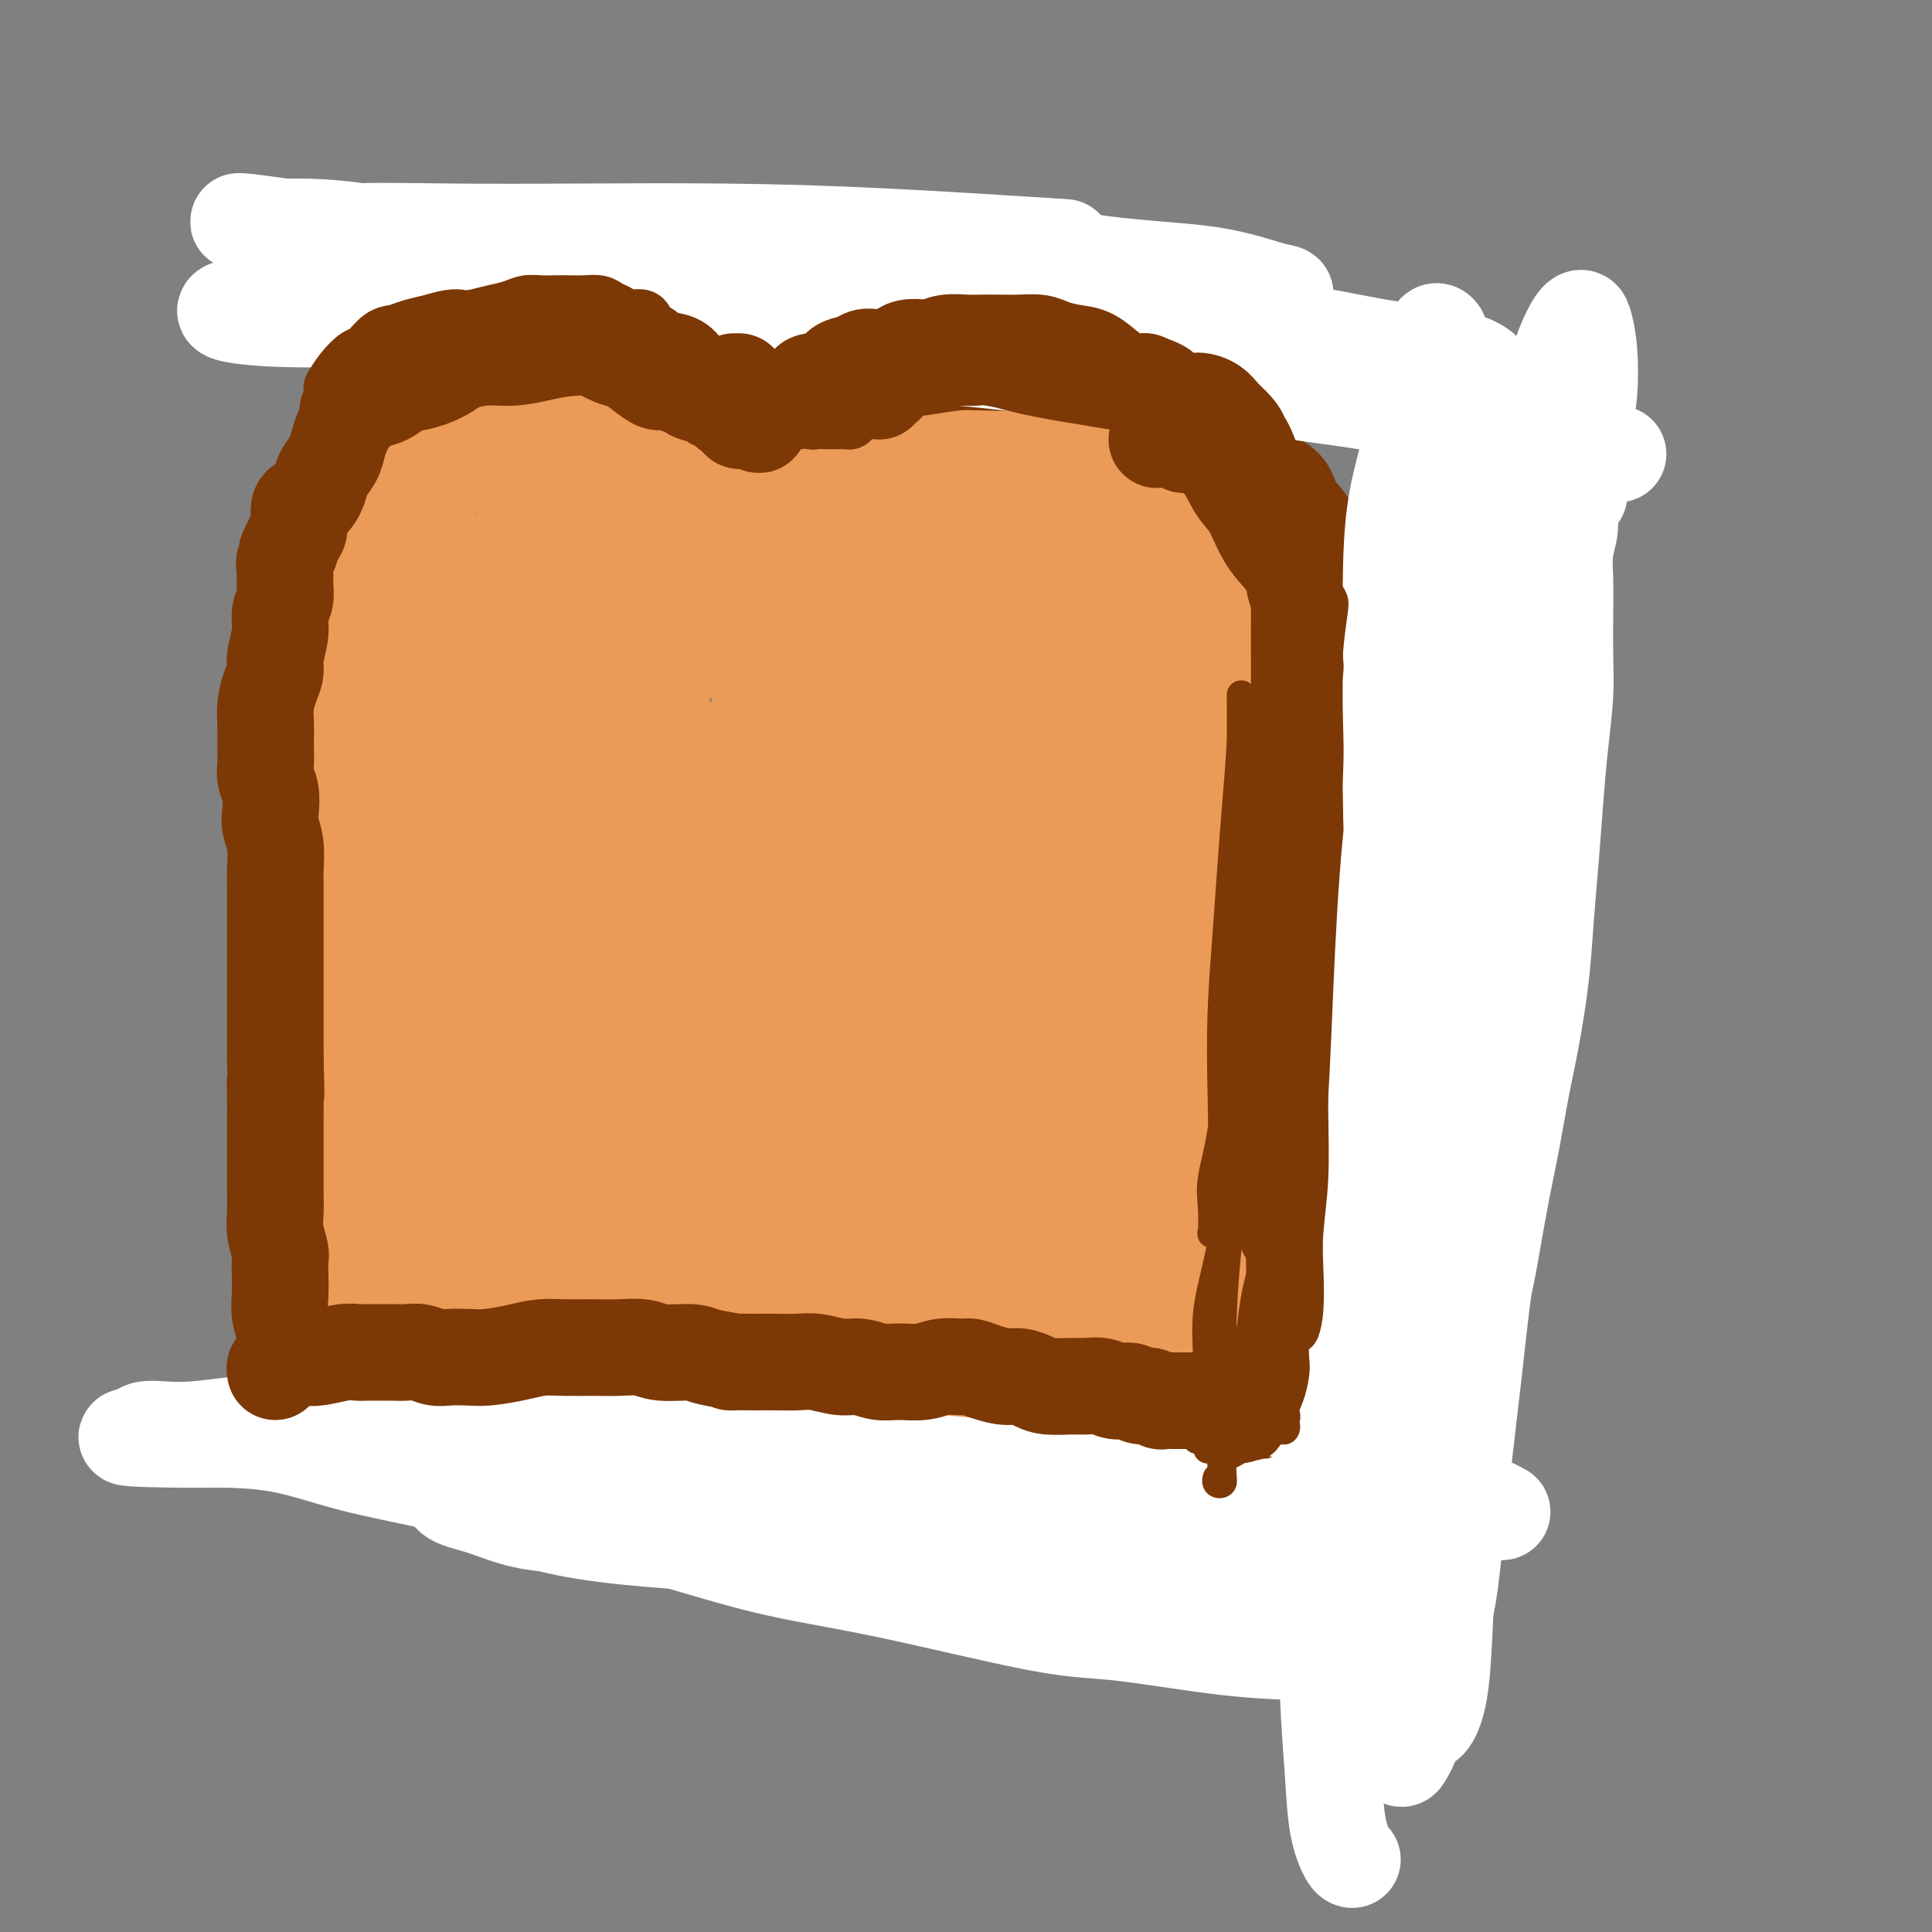 <svg viewBox='0 0 400 400' version='1.1' xmlns='http://www.w3.org/2000/svg' xmlns:xlink='http://www.w3.org/1999/xlink'><rect x="0" y="0" width="400" height="400" fill="#808080" stroke="none"/><g fill='none' stroke='#EC9A57' stroke-width='20' stroke-linecap='round' stroke-linejoin='round'><path d='M167,151c-1.524,0.397 -3.049,0.793 -4,0c-0.951,-0.793 -1.329,-2.777 0,-2c1.329,0.777 4.366,4.315 0,-1c-4.366,-5.315 -16.134,-19.483 -21,-25c-4.866,-5.517 -2.828,-2.382 -3,-2c-0.172,0.382 -2.552,-1.989 -4,-3c-1.448,-1.011 -1.965,-0.663 -3,-1c-1.035,-0.337 -2.589,-1.358 -4,-2c-1.411,-0.642 -2.677,-0.906 -4,-1c-1.323,-0.094 -2.701,-0.019 -4,0c-1.299,0.019 -2.518,-0.017 -4,0c-1.482,0.017 -3.226,0.087 -5,0c-1.774,-0.087 -3.578,-0.330 -5,0c-1.422,0.330 -2.464,1.233 -4,2c-1.536,0.767 -3.567,1.399 -5,2c-1.433,0.601 -2.266,1.172 -3,2c-0.734,0.828 -1.367,1.914 -2,3'/><path d='M92,123c-2.494,1.751 -1.729,1.628 -2,2c-0.271,0.372 -1.578,1.239 -2,2c-0.422,0.761 0.041,1.415 0,2c-0.041,0.585 -0.585,1.100 -1,2c-0.415,0.900 -0.700,2.184 -1,3c-0.300,0.816 -0.615,1.162 -1,2c-0.385,0.838 -0.839,2.166 -1,3c-0.161,0.834 -0.028,1.175 0,2c0.028,0.825 -0.049,2.135 0,3c0.049,0.865 0.224,1.284 0,2c-0.224,0.716 -0.849,1.727 -1,3c-0.151,1.273 0.170,2.806 0,4c-0.170,1.194 -0.830,2.047 -1,3c-0.170,0.953 0.151,2.006 0,3c-0.151,0.994 -0.772,1.929 -1,3c-0.228,1.071 -0.061,2.278 0,3c0.061,0.722 0.016,0.960 0,2c-0.016,1.040 -0.004,2.882 0,4c0.004,1.118 0.001,1.511 0,2c-0.001,0.489 -0.000,1.074 0,2c0.000,0.926 0.000,2.194 0,3c-0.000,0.806 -0.000,1.149 0,2c0.000,0.851 0.000,2.209 0,3c-0.000,0.791 -0.000,1.015 0,2c0.000,0.985 0.000,2.730 0,4c-0.000,1.270 -0.000,2.064 0,3c0.000,0.936 0.000,2.013 0,3c-0.000,0.987 -0.000,1.883 0,3c0.000,1.117 0.000,2.455 0,4c-0.000,1.545 -0.000,3.299 0,5c0.000,1.701 0.000,3.351 0,5'/><path d='M81,212c0.000,8.515 0.000,4.802 0,5c-0.000,0.198 -0.001,4.305 0,7c0.001,2.695 0.004,3.976 0,6c-0.004,2.024 -0.015,4.791 0,7c0.015,2.209 0.055,3.862 0,6c-0.055,2.138 -0.207,4.763 0,7c0.207,2.237 0.772,4.085 1,6c0.228,1.915 0.117,3.896 0,6c-0.117,2.104 -0.241,4.331 0,6c0.241,1.669 0.849,2.779 1,4c0.151,1.221 -0.153,2.554 0,4c0.153,1.446 0.762,3.007 1,4c0.238,0.993 0.105,1.418 0,2c-0.105,0.582 -0.182,1.321 0,2c0.182,0.679 0.622,1.298 1,2c0.378,0.702 0.695,1.486 1,2c0.305,0.514 0.597,0.756 1,1c0.403,0.244 0.918,0.489 1,1c0.082,0.511 -0.267,1.288 0,2c0.267,0.712 1.151,1.360 2,2c0.849,0.640 1.664,1.271 2,2c0.336,0.729 0.191,1.557 1,2c0.809,0.443 2.570,0.500 4,1c1.430,0.500 2.529,1.444 4,2c1.471,0.556 3.313,0.723 5,1c1.687,0.277 3.218,0.663 5,1c1.782,0.337 3.814,0.626 6,1c2.186,0.374 4.524,0.832 7,1c2.476,0.168 5.090,0.045 8,0c2.910,-0.045 6.117,-0.013 9,0c2.883,0.013 5.441,0.006 8,0'/><path d='M149,305c7.261,0.309 6.414,0.083 8,0c1.586,-0.083 5.606,-0.022 9,0c3.394,0.022 6.162,0.006 9,0c2.838,-0.006 5.746,-0.001 9,0c3.254,0.001 6.853,-0.001 10,0c3.147,0.001 5.841,0.004 9,0c3.159,-0.004 6.782,-0.016 10,0c3.218,0.016 6.030,0.061 9,0c2.970,-0.061 6.099,-0.226 9,0c2.901,0.226 5.575,0.845 8,1c2.425,0.155 4.601,-0.155 7,0c2.399,0.155 5.022,0.774 7,1c1.978,0.226 3.313,0.061 5,0c1.687,-0.061 3.727,-0.016 5,0c1.273,0.016 1.780,0.004 3,0c1.220,-0.004 3.154,0.000 4,0c0.846,-0.000 0.605,-0.006 1,0c0.395,0.006 1.425,0.023 2,0c0.575,-0.023 0.693,-0.085 1,0c0.307,0.085 0.802,0.317 1,0c0.198,-0.317 0.098,-1.184 0,-2c-0.098,-0.816 -0.195,-1.580 0,-2c0.195,-0.420 0.682,-0.494 1,-1c0.318,-0.506 0.466,-1.444 1,-2c0.534,-0.556 1.452,-0.729 2,-1c0.548,-0.271 0.724,-0.640 1,-1c0.276,-0.360 0.651,-0.712 1,-1c0.349,-0.288 0.671,-0.511 1,-1c0.329,-0.489 0.664,-1.245 1,-2'/><path d='M283,294c1.774,-1.919 1.207,-0.215 1,0c-0.207,0.215 -0.056,-1.059 0,-2c0.056,-0.941 0.015,-1.548 0,-2c-0.015,-0.452 -0.004,-0.749 0,-1c0.004,-0.251 0.001,-0.457 0,-1c-0.001,-0.543 -0.000,-1.425 0,-2c0.000,-0.575 0.000,-0.845 0,-1c-0.000,-0.155 -0.000,-0.197 0,-1c0.000,-0.803 0.000,-2.369 0,-3c-0.000,-0.631 -0.000,-0.328 0,-1c0.000,-0.672 0.000,-2.320 0,-3c-0.000,-0.680 -0.000,-0.394 0,-1c0.000,-0.606 0.000,-2.106 0,-3c-0.000,-0.894 -0.001,-1.182 0,-2c0.001,-0.818 0.003,-2.166 0,-3c-0.003,-0.834 -0.012,-1.152 0,-2c0.012,-0.848 0.046,-2.224 0,-3c-0.046,-0.776 -0.171,-0.951 0,-1c0.171,-0.049 0.638,0.028 1,0c0.362,-0.028 0.619,-0.163 1,0c0.381,0.163 0.887,0.622 1,1c0.113,0.378 -0.166,0.673 0,1c0.166,0.327 0.776,0.686 1,1c0.224,0.314 0.060,0.585 0,1c-0.060,0.415 -0.017,0.976 0,1c0.017,0.024 0.009,-0.488 0,-1'/><path d='M288,266c0.622,0.279 0.177,-0.523 0,-1c-0.177,-0.477 -0.086,-0.627 0,-1c0.086,-0.373 0.167,-0.968 0,-1c-0.167,-0.032 -0.581,0.500 -1,0c-0.419,-0.500 -0.844,-2.033 -1,-3c-0.156,-0.967 -0.042,-1.368 0,-2c0.042,-0.632 0.011,-1.495 0,-3c-0.011,-1.505 -0.003,-3.654 0,-6c0.003,-2.346 0.001,-4.891 0,-7c-0.001,-2.109 -0.001,-3.782 0,-6c0.001,-2.218 0.001,-4.979 0,-8c-0.001,-3.021 -0.004,-6.301 0,-9c0.004,-2.699 0.015,-4.816 0,-7c-0.015,-2.184 -0.057,-4.435 0,-6c0.057,-1.565 0.211,-2.446 0,-4c-0.211,-1.554 -0.789,-3.782 -1,-5c-0.211,-1.218 -0.057,-1.425 0,-2c0.057,-0.575 0.015,-1.519 0,-2c-0.015,-0.481 -0.004,-0.498 0,-1c0.004,-0.502 0.002,-1.489 0,-2c-0.002,-0.511 -0.005,-0.548 0,-1c0.005,-0.452 0.016,-1.321 0,-2c-0.016,-0.679 -0.060,-1.168 0,-2c0.060,-0.832 0.223,-2.008 0,-3c-0.223,-0.992 -0.833,-1.802 -1,-3c-0.167,-1.198 0.109,-2.784 0,-4c-0.109,-1.216 -0.603,-2.062 -1,-3c-0.397,-0.938 -0.699,-1.969 -1,-3'/><path d='M282,169c-1.091,-15.476 -0.817,-5.668 -1,-3c-0.183,2.668 -0.822,-1.806 -1,-4c-0.178,-2.194 0.107,-2.108 0,-3c-0.107,-0.892 -0.605,-2.763 -1,-4c-0.395,-1.237 -0.687,-1.839 -1,-3c-0.313,-1.161 -0.648,-2.880 -1,-4c-0.352,-1.120 -0.723,-1.641 -1,-3c-0.277,-1.359 -0.462,-3.557 -1,-5c-0.538,-1.443 -1.428,-2.133 -2,-3c-0.572,-0.867 -0.825,-1.912 -1,-3c-0.175,-1.088 -0.272,-2.221 -1,-3c-0.728,-0.779 -2.086,-1.206 -3,-2c-0.914,-0.794 -1.384,-1.956 -2,-3c-0.616,-1.044 -1.378,-1.971 -2,-3c-0.622,-1.029 -1.103,-2.159 -2,-3c-0.897,-0.841 -2.211,-1.391 -3,-2c-0.789,-0.609 -1.054,-1.276 -2,-2c-0.946,-0.724 -2.573,-1.504 -4,-2c-1.427,-0.496 -2.655,-0.707 -4,-1c-1.345,-0.293 -2.807,-0.667 -4,-1c-1.193,-0.333 -2.117,-0.625 -3,-1c-0.883,-0.375 -1.723,-0.832 -3,-1c-1.277,-0.168 -2.990,-0.046 -4,0c-1.010,0.046 -1.318,0.016 -2,0c-0.682,-0.016 -1.737,-0.016 -3,0c-1.263,0.016 -2.733,0.050 -4,0c-1.267,-0.050 -2.331,-0.185 -3,0c-0.669,0.185 -0.942,0.689 -2,1c-1.058,0.311 -2.900,0.430 -4,1c-1.100,0.570 -1.457,1.591 -2,2c-0.543,0.409 -1.271,0.204 -2,0'/><path d='M213,114c-4.298,0.781 -2.044,0.734 -2,1c0.044,0.266 -2.123,0.844 -3,1c-0.877,0.156 -0.466,-0.110 -1,0c-0.534,0.110 -2.015,0.596 -3,1c-0.985,0.404 -1.475,0.728 -2,1c-0.525,0.272 -1.084,0.494 -2,1c-0.916,0.506 -2.187,1.298 -3,2c-0.813,0.702 -1.166,1.314 -2,2c-0.834,0.686 -2.148,1.448 -3,2c-0.852,0.552 -1.243,0.896 -2,2c-0.757,1.104 -1.880,2.968 -3,4c-1.120,1.032 -2.236,1.231 -3,2c-0.764,0.769 -1.174,2.108 -2,3c-0.826,0.892 -2.066,1.338 -3,2c-0.934,0.662 -1.561,1.540 -2,2c-0.439,0.460 -0.691,0.502 -1,1c-0.309,0.498 -0.674,1.454 -1,2c-0.326,0.546 -0.613,0.683 -1,1c-0.387,0.317 -0.875,0.814 -1,1c-0.125,0.186 0.111,0.062 0,0c-0.111,-0.062 -0.570,-0.063 -1,0c-0.430,0.063 -0.832,0.190 -1,0c-0.168,-0.190 -0.100,-0.697 0,-1c0.100,-0.303 0.234,-0.401 0,-1c-0.234,-0.599 -0.836,-1.697 -1,-3c-0.164,-1.303 0.112,-2.810 0,-4c-0.112,-1.190 -0.610,-2.062 -1,-3c-0.390,-0.938 -0.672,-1.942 -1,-3c-0.328,-1.058 -0.704,-2.169 -1,-3c-0.296,-0.831 -0.513,-1.380 -1,-2c-0.487,-0.620 -1.243,-1.310 -2,-2'/><path d='M164,123c-1.745,-4.004 -1.608,-3.015 -2,-3c-0.392,0.015 -1.314,-0.945 -2,-2c-0.686,-1.055 -1.134,-2.207 -2,-3c-0.866,-0.793 -2.148,-1.227 -3,-2c-0.852,-0.773 -1.274,-1.884 -2,-3c-0.726,-1.116 -1.757,-2.238 -3,-3c-1.243,-0.762 -2.698,-1.165 -4,-2c-1.302,-0.835 -2.451,-2.104 -4,-3c-1.549,-0.896 -3.498,-1.421 -5,-2c-1.502,-0.579 -2.556,-1.213 -4,-2c-1.444,-0.787 -3.278,-1.727 -5,-2c-1.722,-0.273 -3.330,0.122 -5,0c-1.670,-0.122 -3.400,-0.763 -5,-1c-1.600,-0.237 -3.068,-0.072 -5,0c-1.932,0.072 -4.326,0.051 -6,0c-1.674,-0.051 -2.628,-0.132 -4,0c-1.372,0.132 -3.162,0.478 -5,1c-1.838,0.522 -3.724,1.222 -5,2c-1.276,0.778 -1.941,1.635 -3,3c-1.059,1.365 -2.510,3.237 -4,5c-1.490,1.763 -3.018,3.418 -4,5c-0.982,1.582 -1.418,3.090 -2,5c-0.582,1.910 -1.312,4.221 -2,6c-0.688,1.779 -1.335,3.026 -2,5c-0.665,1.974 -1.348,4.674 -2,7c-0.652,2.326 -1.275,4.279 -2,6c-0.725,1.721 -1.553,3.210 -2,5c-0.447,1.790 -0.511,3.882 -1,6c-0.489,2.118 -1.401,4.263 -2,6c-0.599,1.737 -0.885,3.068 -1,5c-0.115,1.932 -0.057,4.466 0,7'/><path d='M66,169c-2.332,9.142 -1.160,5.496 -1,6c0.160,0.504 -0.690,5.157 -1,8c-0.310,2.843 -0.080,3.875 0,6c0.080,2.125 0.012,5.343 0,8c-0.012,2.657 0.034,4.753 0,7c-0.034,2.247 -0.149,4.643 0,7c0.149,2.357 0.562,4.674 1,7c0.438,2.326 0.902,4.662 1,7c0.098,2.338 -0.170,4.680 0,7c0.170,2.320 0.778,4.619 1,7c0.222,2.381 0.059,4.846 0,7c-0.059,2.154 -0.013,3.998 0,6c0.013,2.002 -0.008,4.163 0,6c0.008,1.837 0.044,3.349 0,5c-0.044,1.651 -0.167,3.442 0,5c0.167,1.558 0.625,2.882 1,4c0.375,1.118 0.667,2.029 1,3c0.333,0.971 0.708,2.000 1,3c0.292,1.000 0.501,1.970 1,3c0.499,1.030 1.286,2.121 2,3c0.714,0.879 1.354,1.546 2,2c0.646,0.454 1.300,0.696 2,1c0.700,0.304 1.448,0.670 3,1c1.552,0.330 3.910,0.623 6,1c2.090,0.377 3.914,0.837 6,1c2.086,0.163 4.434,0.029 7,0c2.566,-0.029 5.351,0.048 8,0c2.649,-0.048 5.164,-0.219 8,0c2.836,0.219 5.994,0.828 9,1c3.006,0.172 5.859,-0.094 9,0c3.141,0.094 6.571,0.547 10,1'/><path d='M143,292c9.628,0.309 8.198,0.083 10,0c1.802,-0.083 6.835,-0.022 11,0c4.165,0.022 7.461,0.007 11,0c3.539,-0.007 7.322,-0.004 11,0c3.678,0.004 7.252,0.008 11,0c3.748,-0.008 7.670,-0.030 11,0c3.330,0.030 6.070,0.112 9,0c2.930,-0.112 6.052,-0.419 9,0c2.948,0.419 5.723,1.562 8,2c2.277,0.438 4.057,0.170 6,0c1.943,-0.170 4.050,-0.242 6,0c1.950,0.242 3.743,0.797 5,1c1.257,0.203 1.977,0.054 3,0c1.023,-0.054 2.349,-0.015 3,0c0.651,0.015 0.626,0.004 1,0c0.374,-0.004 1.147,0.000 2,0c0.853,-0.000 1.787,-0.004 2,0c0.213,0.004 -0.294,0.017 0,0c0.294,-0.017 1.389,-0.064 2,0c0.611,0.064 0.737,0.237 1,0c0.263,-0.237 0.662,-0.885 1,-1c0.338,-0.115 0.615,0.302 1,0c0.385,-0.302 0.878,-1.325 1,-2c0.122,-0.675 -0.126,-1.003 0,-2c0.126,-0.997 0.626,-2.661 1,-4c0.374,-1.339 0.621,-2.351 1,-4c0.379,-1.649 0.889,-3.933 1,-6c0.111,-2.067 -0.176,-3.915 0,-6c0.176,-2.085 0.817,-4.408 1,-7c0.183,-2.592 -0.090,-5.455 0,-8c0.090,-2.545 0.545,-4.773 1,-7'/><path d='M273,248c1.155,-8.418 1.041,-6.464 1,-7c-0.041,-0.536 -0.011,-3.564 0,-6c0.011,-2.436 0.003,-4.281 0,-6c-0.003,-1.719 -0.001,-3.314 0,-5c0.001,-1.686 0.000,-3.464 0,-5c-0.000,-1.536 -0.000,-2.829 0,-4c0.000,-1.171 0.000,-2.220 0,-4c-0.000,-1.780 -0.000,-4.289 0,-6c0.000,-1.711 0.000,-2.623 0,-4c-0.000,-1.377 -0.000,-3.220 0,-5c0.000,-1.780 0.000,-3.496 0,-5c-0.000,-1.504 -0.000,-2.795 0,-4c0.000,-1.205 0.000,-2.323 0,-4c-0.000,-1.677 -0.000,-3.914 0,-6c0.000,-2.086 0.000,-4.020 0,-6c-0.000,-1.980 -0.000,-4.006 0,-6c0.000,-1.994 0.001,-3.956 0,-6c-0.001,-2.044 -0.003,-4.171 0,-6c0.003,-1.829 0.012,-3.362 0,-5c-0.012,-1.638 -0.045,-3.382 0,-5c0.045,-1.618 0.168,-3.111 0,-5c-0.168,-1.889 -0.628,-4.176 -1,-6c-0.372,-1.824 -0.655,-3.187 -1,-5c-0.345,-1.813 -0.752,-4.075 -1,-6c-0.248,-1.925 -0.338,-3.512 -1,-5c-0.662,-1.488 -1.898,-2.877 -3,-4c-1.102,-1.123 -2.072,-1.981 -3,-3c-0.928,-1.019 -1.816,-2.201 -3,-3c-1.184,-0.799 -2.665,-1.215 -4,-2c-1.335,-0.785 -2.524,-1.939 -4,-3c-1.476,-1.061 -3.238,-2.031 -5,-3'/><path d='M248,98c-4.062,-3.067 -3.218,-1.736 -4,-2c-0.782,-0.264 -3.189,-2.124 -5,-3c-1.811,-0.876 -3.027,-0.767 -5,-1c-1.973,-0.233 -4.704,-0.807 -7,-1c-2.296,-0.193 -4.158,-0.003 -6,0c-1.842,0.003 -3.664,-0.180 -6,0c-2.336,0.180 -5.184,0.723 -7,1c-1.816,0.277 -2.598,0.289 -4,1c-1.402,0.711 -3.424,2.123 -5,3c-1.576,0.877 -2.705,1.220 -4,2c-1.295,0.780 -2.755,1.997 -4,3c-1.245,1.003 -2.276,1.793 -3,3c-0.724,1.207 -1.142,2.833 -2,4c-0.858,1.167 -2.155,1.877 -3,3c-0.845,1.123 -1.237,2.660 -2,4c-0.763,1.340 -1.896,2.484 -3,4c-1.104,1.516 -2.180,3.405 -3,5c-0.820,1.595 -1.386,2.897 -2,4c-0.614,1.103 -1.277,2.006 -2,3c-0.723,0.994 -1.506,2.079 -2,3c-0.494,0.921 -0.698,1.679 -1,2c-0.302,0.321 -0.701,0.207 -1,0c-0.299,-0.207 -0.498,-0.506 -1,-1c-0.502,-0.494 -1.309,-1.183 -2,-2c-0.691,-0.817 -1.268,-1.763 -2,-2c-0.732,-0.237 -1.619,0.235 -3,0c-1.381,-0.235 -3.256,-1.179 -5,-2c-1.744,-0.821 -3.355,-1.520 -5,-2c-1.645,-0.480 -3.322,-0.740 -5,-1'/><path d='M144,126c-3.621,-0.896 -3.675,-0.635 -5,-1c-1.325,-0.365 -3.923,-1.354 -6,-2c-2.077,-0.646 -3.633,-0.947 -5,-1c-1.367,-0.053 -2.544,0.144 -4,0c-1.456,-0.144 -3.189,-0.627 -4,-1c-0.811,-0.373 -0.699,-0.636 -1,-1c-0.301,-0.364 -1.015,-0.829 -1,-1c0.015,-0.171 0.760,-0.049 1,0c0.240,0.049 -0.024,0.026 1,0c1.024,-0.026 3.336,-0.055 6,0c2.664,0.055 5.681,0.195 9,0c3.319,-0.195 6.941,-0.724 11,-1c4.059,-0.276 8.556,-0.297 13,-1c4.444,-0.703 8.834,-2.087 13,-3c4.166,-0.913 8.107,-1.355 12,-2c3.893,-0.645 7.737,-1.493 11,-2c3.263,-0.507 5.946,-0.672 8,-1c2.054,-0.328 3.479,-0.820 5,-1c1.521,-0.180 3.139,-0.048 4,0c0.861,0.048 0.964,0.013 1,0c0.036,-0.013 0.006,-0.003 0,0c-0.006,0.003 0.012,0.001 0,0c-0.012,-0.001 -0.053,-0.000 -1,0c-0.947,0.000 -2.801,0.000 -4,0c-1.199,-0.000 -1.744,-0.000 -3,0c-1.256,0.000 -3.223,0.000 -5,0c-1.777,-0.000 -3.365,-0.000 -5,0c-1.635,0.000 -3.318,0.000 -5,0'/><path d='M190,108c-4.283,0.183 -3.991,0.641 -5,1c-1.009,0.359 -3.320,0.618 -5,1c-1.680,0.382 -2.730,0.887 -4,1c-1.270,0.113 -2.761,-0.166 -4,0c-1.239,0.166 -2.226,0.777 -3,1c-0.774,0.223 -1.335,0.060 -2,0c-0.665,-0.060 -1.435,-0.015 -2,0c-0.565,0.015 -0.924,-0.000 -1,0c-0.076,0.000 0.133,0.015 0,0c-0.133,-0.015 -0.608,-0.060 -1,0c-0.392,0.060 -0.700,0.226 -1,0c-0.300,-0.226 -0.591,-0.844 -1,-1c-0.409,-0.156 -0.935,0.151 -1,0c-0.065,-0.151 0.333,-0.758 0,-1c-0.333,-0.242 -1.395,-0.117 -2,0c-0.605,0.117 -0.753,0.227 -1,0c-0.247,-0.227 -0.592,-0.792 -1,-1c-0.408,-0.208 -0.879,-0.060 -1,0c-0.121,0.060 0.109,0.032 0,0c-0.109,-0.032 -0.555,-0.068 -1,0c-0.445,0.068 -0.889,0.240 -1,0c-0.111,-0.240 0.111,-0.890 0,-1c-0.111,-0.110 -0.555,0.322 -1,0c-0.445,-0.322 -0.893,-1.399 -1,-2c-0.107,-0.601 0.126,-0.728 0,-1c-0.126,-0.272 -0.611,-0.689 -1,-1c-0.389,-0.311 -0.683,-0.518 -1,-1c-0.317,-0.482 -0.659,-1.241 -1,-2'/><path d='M148,101c-1.102,-1.210 -0.858,-0.236 -1,0c-0.142,0.236 -0.671,-0.266 -1,-1c-0.329,-0.734 -0.458,-1.700 -1,-2c-0.542,-0.300 -1.495,0.064 -2,0c-0.505,-0.064 -0.561,-0.557 -1,-1c-0.439,-0.443 -1.263,-0.836 -2,-1c-0.737,-0.164 -1.389,-0.100 -2,0c-0.611,0.100 -1.182,0.237 -2,0c-0.818,-0.237 -1.885,-0.848 -3,-1c-1.115,-0.152 -2.279,0.155 -3,0c-0.721,-0.155 -0.998,-0.774 -2,-1c-1.002,-0.226 -2.729,-0.061 -4,0c-1.271,0.061 -2.086,0.016 -3,0c-0.914,-0.016 -1.926,-0.004 -3,0c-1.074,0.004 -2.208,0.001 -3,0c-0.792,-0.001 -1.241,-0.000 -2,0c-0.759,0.000 -1.827,0.000 -3,0c-1.173,-0.000 -2.450,-0.001 -3,0c-0.550,0.001 -0.374,0.003 -1,0c-0.626,-0.003 -2.054,-0.011 -3,0c-0.946,0.011 -1.408,0.041 -2,0c-0.592,-0.041 -1.313,-0.152 -2,0c-0.687,0.152 -1.340,0.566 -2,1c-0.660,0.434 -1.328,0.886 -2,1c-0.672,0.114 -1.349,-0.110 -2,0c-0.651,0.110 -1.277,0.554 -2,1c-0.723,0.446 -1.545,0.893 -2,1c-0.455,0.107 -0.545,-0.126 -1,0c-0.455,0.126 -1.276,0.611 -2,1c-0.724,0.389 -1.350,0.683 -2,1c-0.650,0.317 -1.325,0.659 -2,1'/><path d='M82,101c-3.047,1.193 -2.165,0.675 -2,1c0.165,0.325 -0.388,1.493 -1,2c-0.612,0.507 -1.282,0.352 -2,1c-0.718,0.648 -1.484,2.097 -2,3c-0.516,0.903 -0.781,1.260 -1,2c-0.219,0.740 -0.391,1.864 -1,3c-0.609,1.136 -1.654,2.285 -2,3c-0.346,0.715 0.009,0.995 0,2c-0.009,1.005 -0.380,2.736 -1,4c-0.620,1.264 -1.489,2.060 -2,3c-0.511,0.940 -0.662,2.023 -1,3c-0.338,0.977 -0.861,1.849 -1,3c-0.139,1.151 0.106,2.580 0,4c-0.106,1.420 -0.564,2.830 -1,4c-0.436,1.170 -0.849,2.101 -1,3c-0.151,0.899 -0.041,1.766 0,3c0.041,1.234 0.011,2.837 0,4c-0.011,1.163 -0.003,1.888 0,3c0.003,1.112 0.001,2.611 0,4c-0.001,1.389 0.000,2.667 0,4c-0.000,1.333 -0.001,2.722 0,4c0.001,1.278 0.003,2.445 0,4c-0.003,1.555 -0.011,3.500 0,5c0.011,1.500 0.042,2.556 0,4c-0.042,1.444 -0.157,3.275 0,5c0.157,1.725 0.585,3.345 1,5c0.415,1.655 0.816,3.344 1,5c0.184,1.656 0.153,3.279 0,5c-0.153,1.721 -0.426,3.540 0,5c0.426,1.460 1.550,2.560 2,4c0.450,1.440 0.225,3.220 0,5'/><path d='M68,211c0.780,11.406 0.730,5.422 1,4c0.270,-1.422 0.861,1.718 1,4c0.139,2.282 -0.174,3.704 0,5c0.174,1.296 0.834,2.464 1,4c0.166,1.536 -0.163,3.438 0,5c0.163,1.562 0.817,2.784 1,4c0.183,1.216 -0.105,2.425 0,4c0.105,1.575 0.605,3.515 1,5c0.395,1.485 0.687,2.515 1,4c0.313,1.485 0.649,3.426 1,5c0.351,1.574 0.717,2.782 1,4c0.283,1.218 0.483,2.444 1,4c0.517,1.556 1.352,3.440 2,5c0.648,1.560 1.109,2.796 2,4c0.891,1.204 2.212,2.376 3,4c0.788,1.624 1.045,3.699 2,5c0.955,1.301 2.610,1.826 4,3c1.390,1.174 2.514,2.997 4,4c1.486,1.003 3.333,1.187 5,2c1.667,0.813 3.154,2.256 5,3c1.846,0.744 4.051,0.788 6,1c1.949,0.212 3.640,0.592 6,1c2.360,0.408 5.388,0.844 8,1c2.612,0.156 4.809,0.031 7,0c2.191,-0.031 4.377,0.030 7,0c2.623,-0.030 5.684,-0.152 8,0c2.316,0.152 3.889,0.580 6,1c2.111,0.420 4.762,0.834 7,1c2.238,0.166 4.064,0.083 6,0c1.936,-0.083 3.982,-0.167 6,0c2.018,0.167 4.009,0.583 6,1'/><path d='M177,299c10.670,0.554 6.845,-0.062 7,0c0.155,0.062 4.290,0.800 7,1c2.710,0.200 3.994,-0.139 6,0c2.006,0.139 4.733,0.755 7,1c2.267,0.245 4.072,0.117 6,0c1.928,-0.117 3.977,-0.224 6,0c2.023,0.224 4.018,0.778 6,1c1.982,0.222 3.950,0.112 6,0c2.050,-0.112 4.183,-0.226 6,0c1.817,0.226 3.317,0.793 5,1c1.683,0.207 3.549,0.056 5,0c1.451,-0.056 2.488,-0.015 4,0c1.512,0.015 3.500,0.004 5,0c1.500,-0.004 2.513,-0.000 4,0c1.487,0.000 3.447,-0.003 5,0c1.553,0.003 2.698,0.013 4,0c1.302,-0.013 2.759,-0.049 4,0c1.241,0.049 2.264,0.183 3,0c0.736,-0.183 1.185,-0.682 2,-1c0.815,-0.318 1.997,-0.455 3,-1c1.003,-0.545 1.828,-1.497 2,-2c0.172,-0.503 -0.309,-0.557 0,-1c0.309,-0.443 1.406,-1.277 2,-2c0.594,-0.723 0.684,-1.337 1,-2c0.316,-0.663 0.858,-1.375 1,-2c0.142,-0.625 -0.116,-1.164 0,-2c0.116,-0.836 0.606,-1.970 1,-3c0.394,-1.030 0.693,-1.957 1,-3c0.307,-1.043 0.621,-2.204 1,-4c0.379,-1.796 0.823,-4.227 1,-6c0.177,-1.773 0.089,-2.886 0,-4'/><path d='M288,270c0.619,-4.511 0.166,-4.789 0,-6c-0.166,-1.211 -0.044,-3.356 0,-5c0.044,-1.644 0.012,-2.787 0,-4c-0.012,-1.213 -0.003,-2.497 0,-4c0.003,-1.503 0.001,-3.224 0,-5c-0.001,-1.776 -0.000,-3.607 0,-5c0.000,-1.393 0.000,-2.347 0,-4c-0.000,-1.653 -0.000,-4.006 0,-6c0.000,-1.994 0.000,-3.628 0,-5c-0.000,-1.372 -0.000,-2.480 0,-4c0.000,-1.520 0.000,-3.451 0,-5c-0.000,-1.549 -0.000,-2.714 0,-4c0.000,-1.286 0.000,-2.692 0,-4c-0.000,-1.308 -0.000,-2.517 0,-4c0.000,-1.483 0.001,-3.239 0,-5c-0.001,-1.761 -0.004,-3.526 0,-5c0.004,-1.474 0.016,-2.656 0,-4c-0.016,-1.344 -0.061,-2.848 0,-4c0.061,-1.152 0.226,-1.951 0,-3c-0.226,-1.049 -0.843,-2.348 -1,-4c-0.157,-1.652 0.146,-3.658 0,-5c-0.146,-1.342 -0.742,-2.022 -1,-3c-0.258,-0.978 -0.177,-2.256 0,-3c0.177,-0.744 0.451,-0.954 0,-2c-0.451,-1.046 -1.626,-2.927 -2,-4c-0.374,-1.073 0.054,-1.339 0,-2c-0.054,-0.661 -0.589,-1.716 -1,-3c-0.411,-1.284 -0.698,-2.798 -1,-4c-0.302,-1.202 -0.620,-2.093 -1,-3c-0.380,-0.907 -0.823,-1.831 -1,-3c-0.177,-1.169 -0.089,-2.585 0,-4'/><path d='M280,144c-1.588,-6.924 -1.556,-4.233 -2,-4c-0.444,0.233 -1.362,-1.990 -2,-4c-0.638,-2.010 -0.997,-3.806 -1,-5c-0.003,-1.194 0.350,-1.785 0,-3c-0.350,-1.215 -1.402,-3.052 -2,-4c-0.598,-0.948 -0.742,-1.005 -1,-2c-0.258,-0.995 -0.632,-2.928 -1,-4c-0.368,-1.072 -0.732,-1.283 -1,-2c-0.268,-0.717 -0.442,-1.939 -1,-3c-0.558,-1.061 -1.500,-1.959 -2,-3c-0.500,-1.041 -0.559,-2.223 -1,-3c-0.441,-0.777 -1.263,-1.148 -2,-2c-0.737,-0.852 -1.389,-2.184 -2,-3c-0.611,-0.816 -1.182,-1.114 -2,-2c-0.818,-0.886 -1.884,-2.359 -3,-3c-1.116,-0.641 -2.282,-0.451 -3,-1c-0.718,-0.549 -0.989,-1.839 -2,-3c-1.011,-1.161 -2.762,-2.195 -4,-3c-1.238,-0.805 -1.964,-1.381 -3,-2c-1.036,-0.619 -2.380,-1.280 -4,-2c-1.620,-0.720 -3.514,-1.499 -5,-2c-1.486,-0.501 -2.565,-0.723 -4,-1c-1.435,-0.277 -3.227,-0.610 -5,-1c-1.773,-0.390 -3.527,-0.839 -5,-1c-1.473,-0.161 -2.664,-0.036 -4,0c-1.336,0.036 -2.819,-0.017 -4,0c-1.181,0.017 -2.062,0.104 -3,0c-0.938,-0.104 -1.932,-0.399 -3,0c-1.068,0.399 -2.211,1.492 -3,2c-0.789,0.508 -1.226,0.431 -2,1c-0.774,0.569 -1.887,1.785 -3,3'/><path d='M200,87c-1.579,0.997 -1.526,0.490 -2,1c-0.474,0.510 -1.474,2.037 -2,3c-0.526,0.963 -0.577,1.361 -1,2c-0.423,0.639 -1.216,1.519 -2,2c-0.784,0.481 -1.558,0.563 -2,1c-0.442,0.437 -0.552,1.230 -1,2c-0.448,0.770 -1.233,1.517 -2,2c-0.767,0.483 -1.514,0.703 -2,1c-0.486,0.297 -0.711,0.672 -1,1c-0.289,0.328 -0.644,0.610 -1,1c-0.356,0.390 -0.714,0.889 -1,1c-0.286,0.111 -0.501,-0.166 -1,0c-0.499,0.166 -1.283,0.777 -2,1c-0.717,0.223 -1.366,0.060 -2,0c-0.634,-0.060 -1.254,-0.016 -2,0c-0.746,0.016 -1.617,0.004 -2,0c-0.383,-0.004 -0.278,-0.001 -1,0c-0.722,0.001 -2.273,0.000 -3,0c-0.727,-0.000 -0.631,-0.000 -1,0c-0.369,0.000 -1.202,0.000 -2,0c-0.798,-0.000 -1.560,-0.000 -2,0c-0.440,0.000 -0.559,0.000 -1,0c-0.441,-0.000 -1.205,-0.000 -2,0c-0.795,0.000 -1.621,0.000 -2,0c-0.379,-0.000 -0.310,-0.000 -1,0c-0.690,0.000 -2.139,0.000 -3,0c-0.861,-0.000 -1.134,-0.000 -2,0c-0.866,0.000 -2.325,0.000 -3,0c-0.675,-0.000 -0.566,-0.000 -1,0c-0.434,0.000 -1.410,0.000 -2,0c-0.590,-0.000 -0.795,-0.000 -1,0'/><path d='M147,105c-5.706,0.138 -1.971,-0.016 -1,0c0.971,0.016 -0.823,0.201 -2,0c-1.177,-0.201 -1.737,-0.789 -2,-1c-0.263,-0.211 -0.230,-0.046 -1,0c-0.770,0.046 -2.345,-0.026 -3,0c-0.655,0.026 -0.392,0.149 -1,0c-0.608,-0.149 -2.087,-0.569 -3,-1c-0.913,-0.431 -1.261,-0.874 -2,-1c-0.739,-0.126 -1.871,0.064 -3,0c-1.129,-0.064 -2.256,-0.381 -3,-1c-0.744,-0.619 -1.106,-1.538 -2,-2c-0.894,-0.462 -2.320,-0.467 -3,-1c-0.680,-0.533 -0.613,-1.594 -1,-2c-0.387,-0.406 -1.228,-0.157 -2,0c-0.772,0.157 -1.474,0.223 -2,0c-0.526,-0.223 -0.877,-0.733 -1,-1c-0.123,-0.267 -0.017,-0.289 0,0c0.017,0.289 -0.054,0.888 0,1c0.054,0.112 0.233,-0.265 1,0c0.767,0.265 2.123,1.170 3,2c0.877,0.830 1.274,1.585 2,2c0.726,0.415 1.780,0.489 3,1c1.220,0.511 2.607,1.457 4,2c1.393,0.543 2.793,0.681 4,1c1.207,0.319 2.220,0.817 3,1c0.780,0.183 1.325,0.049 2,0c0.675,-0.049 1.478,-0.014 2,0c0.522,0.014 0.761,0.007 1,0'/><path d='M140,105c2.305,0.190 2.068,-0.334 2,-1c-0.068,-0.666 0.034,-1.474 0,-2c-0.034,-0.526 -0.205,-0.771 0,-1c0.205,-0.229 0.787,-0.441 1,-1c0.213,-0.559 0.057,-1.463 0,-2c-0.057,-0.537 -0.015,-0.706 0,-1c0.015,-0.294 0.002,-0.713 0,-1c-0.002,-0.287 0.008,-0.443 0,-1c-0.008,-0.557 -0.033,-1.516 0,-2c0.033,-0.484 0.123,-0.493 0,-1c-0.123,-0.507 -0.458,-1.511 -1,-2c-0.542,-0.489 -1.290,-0.463 -2,-1c-0.710,-0.537 -1.381,-1.636 -2,-2c-0.619,-0.364 -1.184,0.007 -2,0c-0.816,-0.007 -1.882,-0.393 -3,-1c-1.118,-0.607 -2.289,-1.435 -3,-2c-0.711,-0.565 -0.960,-0.868 -2,-1c-1.040,-0.132 -2.869,-0.092 -4,0c-1.131,0.092 -1.565,0.235 -2,0c-0.435,-0.235 -0.872,-0.847 -2,-1c-1.128,-0.153 -2.949,0.155 -4,0c-1.051,-0.155 -1.333,-0.773 -2,-1c-0.667,-0.227 -1.718,-0.063 -3,0c-1.282,0.063 -2.793,0.024 -4,0c-1.207,-0.024 -2.108,-0.033 -3,0c-0.892,0.033 -1.774,0.110 -3,0c-1.226,-0.110 -2.795,-0.405 -4,0c-1.205,0.405 -2.045,1.511 -3,2c-0.955,0.489 -2.026,0.363 -3,1c-0.974,0.637 -1.850,2.039 -3,3c-1.150,0.961 -2.575,1.480 -4,2'/><path d='M84,89c-2.555,1.726 -2.442,2.041 -3,3c-0.558,0.959 -1.785,2.563 -3,4c-1.215,1.437 -2.417,2.708 -3,4c-0.583,1.292 -0.549,2.606 -1,4c-0.451,1.394 -1.389,2.868 -2,4c-0.611,1.132 -0.896,1.921 -1,3c-0.104,1.079 -0.028,2.449 0,4c0.028,1.551 0.007,3.285 0,5c-0.007,1.715 -0.002,3.413 0,5c0.002,1.587 -0.000,3.065 0,5c0.000,1.935 0.003,4.328 0,6c-0.003,1.672 -0.012,2.625 0,4c0.012,1.375 0.045,3.173 0,5c-0.045,1.827 -0.166,3.682 0,6c0.166,2.318 0.621,5.099 1,7c0.379,1.901 0.682,2.922 1,5c0.318,2.078 0.652,5.212 1,8c0.348,2.788 0.711,5.229 1,8c0.289,2.771 0.503,5.872 1,9c0.497,3.128 1.276,6.283 2,9c0.724,2.717 1.394,4.997 2,8c0.606,3.003 1.149,6.730 2,10c0.851,3.270 2.011,6.085 3,9c0.989,2.915 1.805,5.931 3,9c1.195,3.069 2.767,6.190 4,9c1.233,2.810 2.128,5.310 3,8c0.872,2.690 1.723,5.572 3,8c1.277,2.428 2.982,4.403 4,6c1.018,1.597 1.351,2.814 2,4c0.649,1.186 1.614,2.339 2,3c0.386,0.661 0.193,0.831 0,1'/><path d='M106,272c3.705,8.647 0.968,1.764 0,-2c-0.968,-3.764 -0.168,-4.409 0,-6c0.168,-1.591 -0.297,-4.128 0,-8c0.297,-3.872 1.356,-9.078 2,-14c0.644,-4.922 0.873,-9.558 1,-14c0.127,-4.442 0.150,-8.688 0,-13c-0.150,-4.312 -0.475,-8.689 -1,-13c-0.525,-4.311 -1.251,-8.557 -2,-13c-0.749,-4.443 -1.521,-9.083 -2,-14c-0.479,-4.917 -0.664,-10.112 -1,-15c-0.336,-4.888 -0.822,-9.471 -1,-14c-0.178,-4.529 -0.048,-9.006 0,-13c0.048,-3.994 0.012,-7.506 0,-10c-0.012,-2.494 -0.001,-3.972 0,-5c0.001,-1.028 -0.007,-1.606 0,-1c0.007,0.606 0.028,2.398 0,4c-0.028,1.602 -0.106,3.016 0,5c0.106,1.984 0.398,4.540 0,7c-0.398,2.460 -1.484,4.824 -2,8c-0.516,3.176 -0.463,7.163 -1,11c-0.537,3.837 -1.664,7.525 -2,12c-0.336,4.475 0.120,9.738 0,15c-0.120,5.262 -0.817,10.524 -1,16c-0.183,5.476 0.147,11.166 0,16c-0.147,4.834 -0.771,8.811 -1,13c-0.229,4.189 -0.062,8.589 0,12c0.062,3.411 0.018,5.832 0,8c-0.018,2.168 -0.009,4.084 0,6'/><path d='M95,250c-0.309,13.709 -0.083,4.982 0,2c0.083,-2.982 0.022,-0.218 0,1c-0.022,1.218 -0.006,0.889 0,1c0.006,0.111 0.002,0.661 0,1c-0.002,0.339 -0.000,0.467 0,1c0.000,0.533 0.000,1.471 0,2c-0.000,0.529 -0.000,0.650 0,1c0.000,0.350 -0.000,0.931 0,1c0.000,0.069 0.000,-0.372 0,-1c-0.000,-0.628 -0.001,-1.443 0,-4c0.001,-2.557 0.003,-6.856 0,-11c-0.003,-4.144 -0.011,-8.132 0,-13c0.011,-4.868 0.041,-10.617 0,-16c-0.041,-5.383 -0.153,-10.400 0,-15c0.153,-4.600 0.572,-8.784 1,-13c0.428,-4.216 0.865,-8.464 1,-12c0.135,-3.536 -0.031,-6.360 0,-9c0.031,-2.640 0.261,-5.096 1,-8c0.739,-2.904 1.988,-6.255 3,-9c1.012,-2.745 1.786,-4.883 3,-7c1.214,-2.117 2.869,-4.214 4,-6c1.131,-1.786 1.737,-3.263 3,-4c1.263,-0.737 3.183,-0.734 4,-1c0.817,-0.266 0.531,-0.801 1,-1c0.469,-0.199 1.693,-0.064 2,0c0.307,0.064 -0.302,0.056 0,1c0.302,0.944 1.515,2.841 2,5c0.485,2.159 0.243,4.579 0,7'/><path d='M120,143c0.269,3.640 -0.057,6.241 0,10c0.057,3.759 0.499,8.676 0,14c-0.499,5.324 -1.937,11.053 -3,17c-1.063,5.947 -1.750,12.110 -2,18c-0.250,5.890 -0.061,11.508 0,17c0.061,5.492 -0.005,10.858 0,16c0.005,5.142 0.082,10.058 0,14c-0.082,3.942 -0.323,6.909 0,10c0.323,3.091 1.211,6.307 2,8c0.789,1.693 1.481,1.863 2,2c0.519,0.137 0.867,0.241 1,0c0.133,-0.241 0.050,-0.827 0,-1c-0.050,-0.173 -0.069,0.069 0,-1c0.069,-1.069 0.226,-3.447 0,-7c-0.226,-3.553 -0.836,-8.282 0,-13c0.836,-4.718 3.117,-9.426 4,-14c0.883,-4.574 0.369,-9.015 1,-14c0.631,-4.985 2.407,-10.513 3,-16c0.593,-5.487 0.005,-10.933 0,-16c-0.005,-5.067 0.575,-9.756 1,-14c0.425,-4.244 0.696,-8.044 1,-12c0.304,-3.956 0.641,-8.069 1,-12c0.359,-3.931 0.740,-7.680 1,-11c0.260,-3.320 0.399,-6.211 1,-8c0.601,-1.789 1.664,-2.476 2,-3c0.336,-0.524 -0.053,-0.884 0,-1c0.053,-0.116 0.550,0.013 1,1c0.450,0.987 0.853,2.832 1,5c0.147,2.168 0.040,4.661 0,8c-0.040,3.339 -0.011,7.526 0,12c0.011,4.474 0.006,9.237 0,14'/><path d='M137,166c0.261,8.629 -0.088,10.702 0,15c0.088,4.298 0.611,10.822 1,18c0.389,7.178 0.643,15.009 1,20c0.357,4.991 0.816,7.140 1,8c0.184,0.860 0.092,0.430 0,0'/></g>
<g fill='none' stroke='#EC9A57' stroke-width='28' stroke-linecap='round' stroke-linejoin='round'><path d='M225,270c1.106,-0.599 2.212,-1.198 4,-3c1.788,-1.802 4.259,-4.807 7,-8c2.741,-3.193 5.754,-6.572 8,-10c2.246,-3.428 3.726,-6.903 5,-10c1.274,-3.097 2.341,-5.816 3,-8c0.659,-2.184 0.909,-3.832 1,-5c0.091,-1.168 0.025,-1.854 0,-3c-0.025,-1.146 -0.007,-2.750 0,-4c0.007,-1.250 0.002,-2.147 0,-4c-0.002,-1.853 -0.001,-4.664 0,-7c0.001,-2.336 0.000,-4.199 0,-7c-0.000,-2.801 -0.000,-6.540 0,-10c0.000,-3.460 0.002,-6.640 0,-10c-0.002,-3.360 -0.006,-6.901 0,-10c0.006,-3.099 0.023,-5.756 0,-8c-0.023,-2.244 -0.086,-4.076 0,-6c0.086,-1.924 0.322,-3.940 0,-6c-0.322,-2.060 -1.200,-4.164 -2,-6c-0.800,-1.836 -1.521,-3.404 -2,-5c-0.479,-1.596 -0.718,-3.221 -1,-4c-0.282,-0.779 -0.609,-0.713 -1,-1c-0.391,-0.287 -0.848,-0.928 -1,-1c-0.152,-0.072 -0.000,0.426 0,1c0.000,0.574 -0.151,1.223 0,2c0.151,0.777 0.604,1.683 1,3c0.396,1.317 0.735,3.044 1,5c0.265,1.956 0.456,4.142 1,7c0.544,2.858 1.441,6.388 2,10c0.559,3.612 0.779,7.306 1,11'/><path d='M252,173c1.172,8.746 1.102,11.109 1,15c-0.102,3.891 -0.238,9.308 0,14c0.238,4.692 0.848,8.659 1,13c0.152,4.341 -0.153,9.055 0,13c0.153,3.945 0.765,7.120 1,10c0.235,2.880 0.093,5.464 0,8c-0.093,2.536 -0.137,5.025 0,7c0.137,1.975 0.454,3.437 0,5c-0.454,1.563 -1.679,3.228 -2,4c-0.321,0.772 0.262,0.651 0,1c-0.262,0.349 -1.369,1.168 -2,2c-0.631,0.832 -0.787,1.678 -1,2c-0.213,0.322 -0.483,0.120 0,-1c0.483,-1.120 1.718,-3.157 4,-5c2.282,-1.843 5.609,-3.491 8,-6c2.391,-2.509 3.846,-5.877 6,-9c2.154,-3.123 5.008,-6.001 7,-9c1.992,-2.999 3.124,-6.121 4,-9c0.876,-2.879 1.497,-5.516 2,-8c0.503,-2.484 0.889,-4.817 1,-7c0.111,-2.183 -0.054,-4.218 0,-6c0.054,-1.782 0.328,-3.311 0,-5c-0.328,-1.689 -1.257,-3.538 -2,-5c-0.743,-1.462 -1.301,-2.535 -2,-4c-0.699,-1.465 -1.538,-3.320 -2,-5c-0.462,-1.680 -0.548,-3.183 -1,-5c-0.452,-1.817 -1.272,-3.948 -2,-6c-0.728,-2.052 -1.364,-4.026 -2,-6'/><path d='M271,171c-1.770,-5.484 -0.693,-3.694 -1,-4c-0.307,-0.306 -1.996,-2.708 -3,-5c-1.004,-2.292 -1.324,-4.476 -2,-6c-0.676,-1.524 -1.708,-2.390 -3,-4c-1.292,-1.610 -2.844,-3.965 -4,-6c-1.156,-2.035 -1.916,-3.750 -3,-5c-1.084,-1.250 -2.493,-2.033 -4,-3c-1.507,-0.967 -3.111,-2.117 -5,-3c-1.889,-0.883 -4.063,-1.501 -6,-2c-1.937,-0.499 -3.636,-0.881 -6,-1c-2.364,-0.119 -5.394,0.025 -8,0c-2.606,-0.025 -4.788,-0.219 -7,0c-2.212,0.219 -4.453,0.850 -7,2c-2.547,1.150 -5.401,2.817 -8,4c-2.599,1.183 -4.942,1.882 -7,3c-2.058,1.118 -3.831,2.655 -6,4c-2.169,1.345 -4.733,2.497 -7,4c-2.267,1.503 -4.238,3.356 -6,5c-1.762,1.644 -3.317,3.079 -5,5c-1.683,1.921 -3.495,4.330 -5,6c-1.505,1.670 -2.702,2.602 -4,4c-1.298,1.398 -2.696,3.261 -4,5c-1.304,1.739 -2.516,3.354 -3,4c-0.484,0.646 -0.242,0.323 0,0'/><path d='M245,273c12.384,-4.486 24.767,-8.971 15,-6c-9.767,2.971 -41.685,13.399 -54,17c-12.315,3.601 -5.027,0.377 -2,-1c3.027,-1.377 1.793,-0.905 3,-1c1.207,-0.095 4.854,-0.757 9,-1c4.146,-0.243 8.792,-0.067 13,0c4.208,0.067 7.980,0.023 12,0c4.020,-0.023 8.288,-0.027 12,0c3.712,0.027 6.868,0.085 9,0c2.132,-0.085 3.242,-0.311 4,0c0.758,0.311 1.166,1.161 0,2c-1.166,0.839 -3.904,1.668 -5,2c-1.096,0.332 -0.548,0.166 0,0'/><path d='M257,272c0.116,0.025 0.232,0.049 -1,0c-1.232,-0.049 -3.813,-0.172 -5,0c-1.187,0.172 -0.979,0.638 -2,1c-1.021,0.362 -3.271,0.619 -5,1c-1.729,0.381 -2.938,0.886 -5,1c-2.062,0.114 -4.978,-0.165 -8,0c-3.022,0.165 -6.150,0.772 -9,1c-2.850,0.228 -5.423,0.076 -9,0c-3.577,-0.076 -8.159,-0.078 -12,0c-3.841,0.078 -6.941,0.234 -10,0c-3.059,-0.234 -6.076,-0.857 -9,-1c-2.924,-0.143 -5.754,0.195 -8,0c-2.246,-0.195 -3.907,-0.924 -6,-1c-2.093,-0.076 -4.619,0.502 -7,1c-2.381,0.498 -4.619,0.915 -7,1c-2.381,0.085 -4.907,-0.163 -7,0c-2.093,0.163 -3.753,0.738 -5,1c-1.247,0.262 -2.082,0.210 -3,0c-0.918,-0.210 -1.918,-0.577 -3,-1c-1.082,-0.423 -2.244,-0.901 -3,-1c-0.756,-0.099 -1.104,0.183 -2,0c-0.896,-0.183 -2.339,-0.830 -3,-1c-0.661,-0.170 -0.540,0.137 -1,0c-0.460,-0.137 -1.501,-0.719 -2,-1c-0.499,-0.281 -0.457,-0.261 -1,-1c-0.543,-0.739 -1.670,-2.237 -3,-3c-1.330,-0.763 -2.861,-0.790 -4,-1c-1.139,-0.210 -1.885,-0.603 -3,-1c-1.115,-0.397 -2.600,-0.800 -4,-1c-1.400,-0.200 -2.715,-0.198 -4,0c-1.285,0.198 -2.538,0.592 -4,1c-1.462,0.408 -3.132,0.831 -4,1c-0.868,0.169 -0.934,0.085 -1,0'/><path d='M97,268c-2.029,-0.387 -0.600,-2.354 0,-4c0.600,-1.646 0.373,-2.970 1,-6c0.627,-3.030 2.108,-7.764 4,-12c1.892,-4.236 4.194,-7.973 6,-12c1.806,-4.027 3.116,-8.343 5,-13c1.884,-4.657 4.341,-9.653 7,-14c2.659,-4.347 5.518,-8.043 8,-12c2.482,-3.957 4.586,-8.173 7,-12c2.414,-3.827 5.139,-7.264 8,-10c2.861,-2.736 5.857,-4.772 8,-7c2.143,-2.228 3.432,-4.649 5,-6c1.568,-1.351 3.417,-1.631 4,-2c0.583,-0.369 -0.098,-0.828 0,-1c0.098,-0.172 0.975,-0.059 1,2c0.025,2.059 -0.801,6.063 -2,11c-1.199,4.937 -2.771,10.806 -4,19c-1.229,8.194 -2.117,18.714 -3,28c-0.883,9.286 -1.763,17.338 -3,24c-1.237,6.662 -2.832,11.936 -5,16c-2.168,4.064 -4.909,6.920 -7,9c-2.091,2.080 -3.533,3.386 -5,3c-1.467,-0.386 -2.958,-2.464 -4,-6c-1.042,-3.536 -1.633,-8.528 -2,-14c-0.367,-5.472 -0.509,-11.422 0,-17c0.509,-5.578 1.667,-10.783 3,-17c1.333,-6.217 2.839,-13.448 5,-20c2.161,-6.552 4.977,-12.427 7,-17c2.023,-4.573 3.254,-7.844 5,-11c1.746,-3.156 4.009,-6.196 6,-8c1.991,-1.804 3.712,-2.373 5,-2c1.288,0.373 2.144,1.686 3,3'/><path d='M160,160c0.436,2.170 0.025,6.095 0,11c-0.025,4.905 0.337,10.788 0,19c-0.337,8.212 -1.373,18.752 -3,27c-1.627,8.248 -3.846,14.205 -6,20c-2.154,5.795 -4.243,11.430 -5,15c-0.757,3.570 -0.182,5.076 0,6c0.182,0.924 -0.031,1.264 0,1c0.031,-0.264 0.304,-1.134 1,-4c0.696,-2.866 1.814,-7.728 3,-13c1.186,-5.272 2.439,-10.955 4,-18c1.561,-7.045 3.429,-15.452 5,-24c1.571,-8.548 2.844,-17.238 5,-24c2.156,-6.762 5.194,-11.597 9,-16c3.806,-4.403 8.381,-8.375 13,-11c4.619,-2.625 9.282,-3.905 14,-4c4.718,-0.095 9.492,0.995 13,3c3.508,2.005 5.751,4.926 7,11c1.249,6.074 1.504,15.300 1,25c-0.504,9.700 -1.769,19.874 -4,29c-2.231,9.126 -5.429,17.202 -9,24c-3.571,6.798 -7.514,12.316 -11,16c-3.486,3.684 -6.513,5.533 -9,6c-2.487,0.467 -4.434,-0.448 -6,-3c-1.566,-2.552 -2.753,-6.742 -4,-12c-1.247,-5.258 -2.555,-11.584 -3,-19c-0.445,-7.416 -0.028,-15.924 1,-24c1.028,-8.076 2.667,-15.721 5,-22c2.333,-6.279 5.359,-11.190 9,-16c3.641,-4.810 7.897,-9.517 12,-12c4.103,-2.483 8.051,-2.741 12,-3'/><path d='M214,148c3.635,-0.161 6.722,0.937 9,5c2.278,4.063 3.745,11.090 4,20c0.255,8.910 -0.703,19.703 -2,30c-1.297,10.297 -2.932,20.100 -5,28c-2.068,7.900 -4.567,13.899 -7,19c-2.433,5.101 -4.798,9.304 -7,13c-2.202,3.696 -4.241,6.883 -7,8c-2.759,1.117 -6.238,0.162 -9,-2c-2.762,-2.162 -4.807,-5.532 -7,-11c-2.193,-5.468 -4.535,-13.036 -6,-22c-1.465,-8.964 -2.054,-19.326 -1,-30c1.054,-10.674 3.751,-21.661 8,-30c4.249,-8.339 10.049,-14.030 16,-18c5.951,-3.970 12.051,-6.220 17,-7c4.949,-0.780 8.747,-0.091 11,3c2.253,3.091 2.962,8.583 3,16c0.038,7.417 -0.594,16.760 -2,27c-1.406,10.240 -3.585,21.377 -6,31c-2.415,9.623 -5.068,17.730 -10,25c-4.932,7.270 -12.145,13.701 -18,18c-5.855,4.299 -10.352,6.466 -15,7c-4.648,0.534 -9.446,-0.567 -13,-4c-3.554,-3.433 -5.862,-9.200 -8,-15c-2.138,-5.800 -4.104,-11.635 -4,-18c0.104,-6.365 2.279,-13.260 5,-20c2.721,-6.740 5.989,-13.326 10,-19c4.011,-5.674 8.765,-10.435 14,-14c5.235,-3.565 10.949,-5.935 16,-7c5.051,-1.065 9.437,-0.825 14,2c4.563,2.825 9.304,8.236 12,14c2.696,5.764 3.348,11.882 4,18'/><path d='M230,215c-0.009,5.693 -2.033,10.925 -5,16c-2.967,5.075 -6.877,9.993 -11,14c-4.123,4.007 -8.458,7.103 -14,10c-5.542,2.897 -12.291,5.594 -18,7c-5.709,1.406 -10.377,1.522 -14,1c-3.623,-0.522 -6.201,-1.682 -8,-5c-1.799,-3.318 -2.819,-8.794 -3,-15c-0.181,-6.206 0.477,-13.143 3,-20c2.523,-6.857 6.911,-13.636 12,-20c5.089,-6.364 10.880,-12.314 17,-17c6.120,-4.686 12.569,-8.107 19,-10c6.431,-1.893 12.844,-2.259 18,-1c5.156,1.259 9.054,4.143 12,8c2.946,3.857 4.939,8.688 5,15c0.061,6.312 -1.808,14.106 -5,21c-3.192,6.894 -7.705,12.890 -12,19c-4.295,6.110 -8.372,12.336 -12,16c-3.628,3.664 -6.808,4.766 -10,6c-3.192,1.234 -6.395,2.600 -9,2c-2.605,-0.600 -4.610,-3.167 -6,-6c-1.390,-2.833 -2.165,-5.931 -2,-11c0.165,-5.069 1.270,-12.109 3,-19c1.730,-6.891 4.085,-13.632 7,-20c2.915,-6.368 6.390,-12.363 10,-18c3.610,-5.637 7.354,-10.915 11,-14c3.646,-3.085 7.194,-3.976 10,-4c2.806,-0.024 4.871,0.820 6,3c1.129,2.180 1.323,5.698 1,11c-0.323,5.302 -1.164,12.389 -3,19c-1.836,6.611 -4.667,12.746 -8,19c-3.333,6.254 -7.166,12.627 -11,19'/><path d='M213,241c-4.885,8.630 -7.596,11.205 -10,10c-2.404,-1.205 -4.501,-6.191 -4,-14c0.501,-7.809 3.600,-18.443 7,-30c3.400,-11.557 7.099,-24.038 11,-34c3.901,-9.962 8.002,-17.406 12,-24c3.998,-6.594 7.892,-12.337 11,-16c3.108,-3.663 5.428,-5.247 7,-6c1.572,-0.753 2.395,-0.676 2,2c-0.395,2.676 -2.007,7.953 -5,14c-2.993,6.047 -7.365,12.866 -12,21c-4.635,8.134 -9.533,17.584 -14,25c-4.467,7.416 -8.503,12.798 -12,17c-3.497,4.202 -6.454,7.223 -9,9c-2.546,1.777 -4.681,2.309 -6,1c-1.319,-1.309 -1.821,-4.460 -1,-9c0.821,-4.540 2.964,-10.470 5,-17c2.036,-6.530 3.964,-13.659 7,-20c3.036,-6.341 7.178,-11.894 11,-17c3.822,-5.106 7.323,-9.766 11,-13c3.677,-3.234 7.530,-5.042 10,-6c2.470,-0.958 3.556,-1.066 4,1c0.444,2.066 0.245,6.306 -1,12c-1.245,5.694 -3.535,12.841 -7,22c-3.465,9.159 -8.105,20.329 -12,30c-3.895,9.671 -7.045,17.843 -11,25c-3.955,7.157 -8.714,13.299 -13,17c-4.286,3.701 -8.097,4.961 -11,5c-2.903,0.039 -4.897,-1.143 -7,-4c-2.103,-2.857 -4.315,-7.388 -5,-14c-0.685,-6.612 0.158,-15.306 1,-24'/><path d='M172,204c1.130,-9.011 3.454,-19.539 6,-28c2.546,-8.461 5.315,-14.854 9,-21c3.685,-6.146 8.288,-12.043 12,-16c3.712,-3.957 6.533,-5.974 9,-7c2.467,-1.026 4.580,-1.063 6,0c1.420,1.063 2.146,3.225 2,6c-0.146,2.775 -1.165,6.163 -2,9c-0.835,2.837 -1.488,5.125 -3,6c-1.512,0.875 -3.884,0.339 -6,0c-2.116,-0.339 -3.975,-0.480 -5,-1c-1.025,-0.520 -1.215,-1.418 -2,-3c-0.785,-1.582 -2.164,-3.846 -3,-6c-0.836,-2.154 -1.127,-4.196 -1,-6c0.127,-1.804 0.673,-3.370 1,-5c0.327,-1.630 0.434,-3.323 1,-5c0.566,-1.677 1.590,-3.336 2,-4c0.410,-0.664 0.205,-0.332 0,0'/><path d='M174,111c0.702,-0.476 1.403,-0.951 2,-2c0.597,-1.049 1.089,-2.670 2,-4c0.911,-1.330 2.242,-2.368 3,-3c0.758,-0.632 0.944,-0.859 1,-1c0.056,-0.141 -0.016,-0.197 0,0c0.016,0.197 0.122,0.645 0,1c-0.122,0.355 -0.471,0.616 -1,1c-0.529,0.384 -1.237,0.890 -2,1c-0.763,0.110 -1.581,-0.177 -3,0c-1.419,0.177 -3.440,0.818 -5,1c-1.560,0.182 -2.659,-0.095 -4,0c-1.341,0.095 -2.923,0.560 -4,1c-1.077,0.440 -1.650,0.854 -3,1c-1.350,0.146 -3.478,0.025 -5,0c-1.522,-0.025 -2.437,0.046 -3,0c-0.563,-0.046 -0.772,-0.210 -1,0c-0.228,0.210 -0.473,0.795 0,1c0.473,0.205 1.665,0.031 3,0c1.335,-0.031 2.813,0.080 4,0c1.187,-0.080 2.084,-0.351 3,-1c0.916,-0.649 1.851,-1.674 3,-2c1.149,-0.326 2.514,0.049 4,0c1.486,-0.049 3.095,-0.522 4,0c0.905,0.522 1.108,2.038 2,3c0.892,0.962 2.473,1.369 3,2c0.527,0.631 0.000,1.487 0,2c-0.000,0.513 0.526,0.684 0,1c-0.526,0.316 -2.103,0.777 -3,1c-0.897,0.223 -1.113,0.206 -2,0c-0.887,-0.206 -2.443,-0.603 -4,-1'/><path d='M168,113c-1.767,-0.161 -1.685,-0.564 -2,-1c-0.315,-0.436 -1.028,-0.905 -2,-1c-0.972,-0.095 -2.205,0.185 -3,0c-0.795,-0.185 -1.154,-0.834 -2,-1c-0.846,-0.166 -2.180,0.152 -3,0c-0.820,-0.152 -1.128,-0.773 -2,-1c-0.872,-0.227 -2.310,-0.061 -3,0c-0.690,0.061 -0.633,0.017 -1,0c-0.367,-0.017 -1.160,-0.008 -2,0c-0.840,0.008 -1.728,0.013 -2,0c-0.272,-0.013 0.072,-0.045 0,0c-0.072,0.045 -0.559,0.166 -1,0c-0.441,-0.166 -0.835,-0.618 -1,-1c-0.165,-0.382 -0.101,-0.693 0,-1c0.101,-0.307 0.238,-0.611 0,-1c-0.238,-0.389 -0.851,-0.862 -1,-1c-0.149,-0.138 0.167,0.058 0,0c-0.167,-0.058 -0.818,-0.372 -1,-1c-0.182,-0.628 0.106,-1.571 0,-2c-0.106,-0.429 -0.607,-0.342 -1,-1c-0.393,-0.658 -0.679,-2.059 -1,-3c-0.321,-0.941 -0.677,-1.420 -1,-2c-0.323,-0.580 -0.611,-1.259 -1,-2c-0.389,-0.741 -0.878,-1.544 -1,-2c-0.122,-0.456 0.122,-0.566 0,-1c-0.122,-0.434 -0.610,-1.194 -1,-2c-0.390,-0.806 -0.683,-1.659 -1,-2c-0.317,-0.341 -0.659,-0.171 -1,0'/><path d='M134,87c-1.876,-3.521 -1.065,-1.324 -1,-1c0.065,0.324 -0.616,-1.223 -1,-2c-0.384,-0.777 -0.470,-0.782 -1,-1c-0.530,-0.218 -1.505,-0.649 -2,-1c-0.495,-0.351 -0.510,-0.623 -1,-1c-0.490,-0.377 -1.453,-0.861 -2,-1c-0.547,-0.139 -0.676,0.065 -1,0c-0.324,-0.065 -0.843,-0.401 -1,0c-0.157,0.401 0.047,1.539 0,2c-0.047,0.461 -0.347,0.246 0,1c0.347,0.754 1.341,2.477 2,4c0.659,1.523 0.985,2.845 2,4c1.015,1.155 2.720,2.143 4,3c1.280,0.857 2.137,1.581 3,2c0.863,0.419 1.734,0.532 3,1c1.266,0.468 2.928,1.292 4,2c1.072,0.708 1.554,1.300 2,2c0.446,0.700 0.858,1.509 1,2c0.142,0.491 0.015,0.666 0,1c-0.015,0.334 0.081,0.828 0,1c-0.081,0.172 -0.340,0.023 -1,0c-0.660,-0.023 -1.722,0.082 -2,0c-0.278,-0.082 0.229,-0.350 0,-1c-0.229,-0.650 -1.194,-1.683 -2,-2c-0.806,-0.317 -1.454,0.081 -2,0c-0.546,-0.081 -0.991,-0.640 -1,-1c-0.009,-0.360 0.417,-0.519 1,-1c0.583,-0.481 1.321,-1.284 2,-2c0.679,-0.716 1.298,-1.347 2,-2c0.702,-0.653 1.486,-1.330 2,-2c0.514,-0.670 0.757,-1.335 1,-2'/><path d='M145,92c1.463,-1.588 1.121,-1.056 1,-1c-0.121,0.056 -0.020,-0.362 0,-1c0.020,-0.638 -0.040,-1.494 0,-2c0.040,-0.506 0.179,-0.660 0,-1c-0.179,-0.340 -0.677,-0.865 -1,-1c-0.323,-0.135 -0.471,0.118 -1,0c-0.529,-0.118 -1.438,-0.609 -2,-1c-0.562,-0.391 -0.776,-0.682 -1,-1c-0.224,-0.318 -0.458,-0.663 -1,-1c-0.542,-0.337 -1.392,-0.665 -2,-1c-0.608,-0.335 -0.973,-0.678 -1,-1c-0.027,-0.322 0.286,-0.622 0,-1c-0.286,-0.378 -1.169,-0.833 -2,-1c-0.831,-0.167 -1.610,-0.044 -2,0c-0.390,0.044 -0.391,0.011 -1,0c-0.609,-0.011 -1.824,0.001 -3,0c-1.176,-0.001 -2.312,-0.013 -3,0c-0.688,0.013 -0.929,0.052 -2,0c-1.071,-0.052 -2.973,-0.196 -4,0c-1.027,0.196 -1.178,0.732 -2,1c-0.822,0.268 -2.314,0.267 -3,0c-0.686,-0.267 -0.567,-0.802 -1,-1c-0.433,-0.198 -1.417,-0.061 -2,0c-0.583,0.061 -0.764,0.044 -1,0c-0.236,-0.044 -0.528,-0.115 -1,0c-0.472,0.115 -1.123,0.416 -2,1c-0.877,0.584 -1.981,1.452 -3,2c-1.019,0.548 -1.954,0.776 -3,1c-1.046,0.224 -2.205,0.445 -3,1c-0.795,0.555 -1.227,1.444 -2,2c-0.773,0.556 -1.886,0.778 -3,1'/><path d='M94,87c-2.855,1.129 -0.992,-0.048 -1,0c-0.008,0.048 -1.886,1.321 -3,2c-1.114,0.679 -1.463,0.763 -2,1c-0.537,0.237 -1.262,0.626 -2,1c-0.738,0.374 -1.488,0.733 -2,1c-0.512,0.267 -0.785,0.442 -1,1c-0.215,0.558 -0.371,1.497 -1,2c-0.629,0.503 -1.730,0.569 -2,1c-0.270,0.431 0.292,1.228 0,2c-0.292,0.772 -1.439,1.521 -2,2c-0.561,0.479 -0.536,0.690 -1,1c-0.464,0.310 -1.418,0.719 -2,1c-0.582,0.281 -0.791,0.434 -1,1c-0.209,0.566 -0.416,1.546 -1,2c-0.584,0.454 -1.543,0.381 -2,1c-0.457,0.619 -0.411,1.929 -1,3c-0.589,1.071 -1.812,1.904 -2,3c-0.188,1.096 0.661,2.456 1,3c0.339,0.544 0.170,0.272 0,0'/><path d='M127,90c-0.170,-0.339 -0.341,-0.678 -1,-1c-0.659,-0.322 -1.807,-0.626 -2,-1c-0.193,-0.374 0.567,-0.818 1,-1c0.433,-0.182 0.537,-0.102 1,0c0.463,0.102 1.283,0.228 2,0c0.717,-0.228 1.329,-0.809 2,-1c0.671,-0.191 1.401,0.007 2,0c0.599,-0.007 1.067,-0.220 2,0c0.933,0.220 2.330,0.871 3,1c0.670,0.129 0.612,-0.265 1,0c0.388,0.265 1.222,1.188 2,2c0.778,0.812 1.500,1.512 2,2c0.500,0.488 0.777,0.763 1,1c0.223,0.237 0.391,0.434 1,1c0.609,0.566 1.658,1.499 2,2c0.342,0.501 -0.021,0.569 0,1c0.021,0.431 0.428,1.225 1,2c0.572,0.775 1.308,1.531 2,2c0.692,0.469 1.341,0.650 2,1c0.659,0.350 1.329,0.868 2,1c0.671,0.132 1.343,-0.122 2,0c0.657,0.122 1.300,0.620 2,1c0.700,0.380 1.458,0.641 2,1c0.542,0.359 0.869,0.817 1,1c0.131,0.183 0.065,0.092 0,0'/></g>
<g fill='none' stroke='#7C3805' stroke-width='12' stroke-linecap='round' stroke-linejoin='round'><path d='M177,85c-0.447,0.309 -0.893,0.619 -1,1c-0.107,0.381 0.126,0.834 0,1c-0.126,0.166 -0.610,0.045 -1,0c-0.390,-0.045 -0.686,-0.012 -1,0c-0.314,0.012 -0.648,0.004 -1,0c-0.352,-0.004 -0.723,-0.005 -1,0c-0.277,0.005 -0.459,0.015 -1,0c-0.541,-0.015 -1.440,-0.057 -2,0c-0.560,0.057 -0.780,0.211 -1,0c-0.220,-0.211 -0.439,-0.789 -1,-1c-0.561,-0.211 -1.465,-0.057 -2,0c-0.535,0.057 -0.703,0.015 -1,0c-0.297,-0.015 -0.723,-0.004 -1,0c-0.277,0.004 -0.405,0.001 -1,0c-0.595,-0.001 -1.659,-0.000 -2,0c-0.341,0.000 0.039,0.000 0,0c-0.039,-0.000 -0.499,-0.000 -1,0c-0.501,0.000 -1.043,0.000 -1,0c0.043,-0.000 0.672,-0.000 1,0c0.328,0.000 0.356,0.000 1,0c0.644,-0.000 1.904,-0.000 3,0c1.096,0.000 2.027,0.000 3,0c0.973,-0.000 1.986,-0.000 3,0'/><path d='M169,86c2.522,-0.243 3.828,-0.850 5,-1c1.172,-0.150 2.212,0.156 3,0c0.788,-0.156 1.326,-0.774 2,-1c0.674,-0.226 1.484,-0.060 2,0c0.516,0.060 0.738,0.012 1,0c0.262,-0.012 0.563,0.011 1,0c0.437,-0.011 1.011,-0.055 1,0c-0.011,0.055 -0.606,0.211 -1,0c-0.394,-0.211 -0.588,-0.789 -1,-1c-0.412,-0.211 -1.044,-0.057 -2,0c-0.956,0.057 -2.238,0.015 -3,0c-0.762,-0.015 -1.005,-0.005 -2,0c-0.995,0.005 -2.743,0.005 -4,0c-1.257,-0.005 -2.024,-0.015 -3,0c-0.976,0.015 -2.162,0.056 -3,0c-0.838,-0.056 -1.328,-0.210 -2,0c-0.672,0.210 -1.525,0.785 -2,1c-0.475,0.215 -0.572,0.072 -1,0c-0.428,-0.072 -1.187,-0.071 -2,0c-0.813,0.071 -1.680,0.211 -2,0c-0.320,-0.211 -0.091,-0.775 0,-1c0.091,-0.225 0.046,-0.113 0,0'/><path d='M156,83c-4.555,-0.312 -1.941,-0.591 -1,-1c0.941,-0.409 0.211,-0.949 0,-1c-0.211,-0.051 0.098,0.386 0,0c-0.098,-0.386 -0.604,-1.595 -1,-2c-0.396,-0.405 -0.684,-0.006 -1,0c-0.316,0.006 -0.662,-0.379 -1,-1c-0.338,-0.621 -0.669,-1.476 -1,-2c-0.331,-0.524 -0.662,-0.718 -1,-1c-0.338,-0.282 -0.683,-0.652 -1,-1c-0.317,-0.348 -0.606,-0.673 -1,-1c-0.394,-0.327 -0.895,-0.656 -1,-1c-0.105,-0.344 0.184,-0.704 0,-1c-0.184,-0.296 -0.840,-0.527 -1,-1c-0.160,-0.473 0.178,-1.188 0,-2c-0.178,-0.812 -0.870,-1.721 -1,-2c-0.130,-0.279 0.303,0.073 0,0c-0.303,-0.073 -1.342,-0.571 -2,-1c-0.658,-0.429 -0.936,-0.791 -1,-1c-0.064,-0.209 0.086,-0.266 0,0c-0.086,0.266 -0.407,0.856 -1,1c-0.593,0.144 -1.459,-0.158 -2,0c-0.541,0.158 -0.756,0.774 -1,1c-0.244,0.226 -0.517,0.060 -1,0c-0.483,-0.060 -1.175,-0.016 -2,0c-0.825,0.016 -1.782,0.004 -2,0c-0.218,-0.004 0.302,-0.001 0,0c-0.302,0.001 -1.428,0.000 -2,0c-0.572,-0.000 -0.592,-0.000 -1,0c-0.408,0.000 -1.204,0.000 -2,0'/><path d='M128,66c-2.516,0.155 -1.308,0.041 -1,0c0.308,-0.041 -0.286,-0.011 -1,0c-0.714,0.011 -1.548,0.003 -2,0c-0.452,-0.003 -0.520,0.000 -1,0c-0.480,-0.000 -1.371,-0.004 -2,0c-0.629,0.004 -0.994,0.015 -1,0c-0.006,-0.015 0.349,-0.057 0,0c-0.349,0.057 -1.403,0.211 -2,0c-0.597,-0.211 -0.739,-0.789 -1,-1c-0.261,-0.211 -0.642,-0.057 -1,0c-0.358,0.057 -0.692,0.016 -1,0c-0.308,-0.016 -0.589,-0.007 -1,0c-0.411,0.007 -0.950,0.011 -1,0c-0.050,-0.011 0.391,-0.038 1,0c0.609,0.038 1.386,0.143 3,0c1.614,-0.143 4.064,-0.532 6,-1c1.936,-0.468 3.359,-1.016 5,-1c1.641,0.016 3.502,0.595 5,1c1.498,0.405 2.635,0.637 4,1c1.365,0.363 2.958,0.856 4,1c1.042,0.144 1.534,-0.061 2,0c0.466,0.061 0.907,0.387 1,1c0.093,0.613 -0.161,1.512 0,2c0.161,0.488 0.736,0.564 1,1c0.264,0.436 0.215,1.230 0,2c-0.215,0.770 -0.596,1.515 -1,2c-0.404,0.485 -0.830,0.710 -1,1c-0.170,0.290 -0.085,0.645 0,1'/><path d='M143,76c0.028,1.343 0.599,0.201 1,0c0.401,-0.201 0.632,0.537 1,1c0.368,0.463 0.873,0.649 1,1c0.127,0.351 -0.123,0.867 0,1c0.123,0.133 0.621,-0.118 1,0c0.379,0.118 0.641,0.605 1,1c0.359,0.395 0.815,0.699 1,1c0.185,0.301 0.099,0.598 0,1c-0.099,0.402 -0.211,0.908 0,1c0.211,0.092 0.744,-0.230 1,0c0.256,0.230 0.234,1.011 0,1c-0.234,-0.011 -0.682,-0.814 -1,-1c-0.318,-0.186 -0.508,0.246 -1,0c-0.492,-0.246 -1.287,-1.169 -2,-2c-0.713,-0.831 -1.346,-1.570 -2,-2c-0.654,-0.430 -1.330,-0.551 -2,-1c-0.670,-0.449 -1.335,-1.224 -2,-2'/><path d='M140,76c-2.101,-1.553 -2.854,-1.937 -3,-2c-0.146,-0.063 0.316,0.194 0,0c-0.316,-0.194 -1.408,-0.840 -2,-1c-0.592,-0.160 -0.683,0.167 -1,0c-0.317,-0.167 -0.858,-0.828 -1,-1c-0.142,-0.172 0.117,0.146 0,0c-0.117,-0.146 -0.610,-0.757 -1,-1c-0.390,-0.243 -0.678,-0.118 -1,0c-0.322,0.118 -0.677,0.228 -1,0c-0.323,-0.228 -0.615,-0.793 -1,-1c-0.385,-0.207 -0.862,-0.055 -1,0c-0.138,0.055 0.065,0.015 0,0c-0.065,-0.015 -0.397,-0.004 -1,0c-0.603,0.004 -1.476,0.001 -2,0c-0.524,-0.001 -0.699,-0.000 -1,0c-0.301,0.000 -0.727,0.000 -1,0c-0.273,-0.000 -0.391,-0.000 -1,0c-0.609,0.000 -1.708,0.000 -2,0c-0.292,-0.000 0.224,-0.000 0,0c-0.224,0.000 -1.187,0.000 -2,0c-0.813,-0.000 -1.475,-0.000 -2,0c-0.525,0.000 -0.914,0.000 -1,0c-0.086,-0.000 0.132,-0.000 0,0c-0.132,0.000 -0.613,0.000 -1,0c-0.387,-0.000 -0.680,-0.000 -1,0c-0.320,0.000 -0.667,0.000 -1,0c-0.333,-0.000 -0.653,-0.000 -1,0c-0.347,0.000 -0.722,0.000 -1,0c-0.278,-0.000 -0.459,-0.000 -1,0c-0.541,0.000 -1.440,0.000 -2,0c-0.560,-0.000 -0.780,-0.000 -1,0'/><path d='M106,70c-3.904,0.244 -2.163,0.854 -2,1c0.163,0.146 -1.253,-0.171 -2,0c-0.747,0.171 -0.825,0.829 -1,1c-0.175,0.171 -0.446,-0.147 -1,0c-0.554,0.147 -1.391,0.758 -2,1c-0.609,0.242 -0.989,0.117 -1,0c-0.011,-0.117 0.348,-0.224 0,0c-0.348,0.224 -1.401,0.780 -2,1c-0.599,0.220 -0.742,0.104 -1,0c-0.258,-0.104 -0.632,-0.197 -1,0c-0.368,0.197 -0.731,0.683 -1,1c-0.269,0.317 -0.443,0.466 -1,1c-0.557,0.534 -1.497,1.452 -2,2c-0.503,0.548 -0.568,0.725 -1,1c-0.432,0.275 -1.230,0.648 -2,1c-0.770,0.352 -1.512,0.682 -2,1c-0.488,0.318 -0.722,0.623 -1,1c-0.278,0.377 -0.600,0.826 -1,1c-0.400,0.174 -0.880,0.074 -1,0c-0.120,-0.074 0.119,-0.123 0,0c-0.119,0.123 -0.595,0.417 -1,1c-0.405,0.583 -0.738,1.456 -1,2c-0.262,0.544 -0.451,0.761 -1,1c-0.549,0.239 -1.456,0.502 -2,1c-0.544,0.498 -0.724,1.232 -1,2c-0.276,0.768 -0.648,1.572 -1,2c-0.352,0.428 -0.683,0.482 -1,1c-0.317,0.518 -0.621,1.500 -1,2c-0.379,0.500 -0.833,0.519 -1,1c-0.167,0.481 -0.048,1.423 0,2c0.048,0.577 0.024,0.788 0,1'/><path d='M71,99c-1.619,2.486 -1.166,1.203 -1,1c0.166,-0.203 0.045,0.676 0,1c-0.045,0.324 -0.013,0.093 0,0c0.013,-0.093 0.006,-0.046 0,0'/></g>
<g fill='none' stroke='#7C3805' stroke-width='20' stroke-linecap='round' stroke-linejoin='round'><path d='M182,81c-0.085,-0.453 -0.169,-0.906 0,-1c0.169,-0.094 0.592,0.171 1,0c0.408,-0.171 0.800,-0.779 1,-1c0.200,-0.221 0.208,-0.057 0,0c-0.208,0.057 -0.632,0.005 -1,0c-0.368,-0.005 -0.680,0.037 -1,0c-0.320,-0.037 -0.648,-0.154 -1,0c-0.352,0.154 -0.728,0.577 -1,1c-0.272,0.423 -0.440,0.844 -1,1c-0.560,0.156 -1.511,0.045 -2,0c-0.489,-0.045 -0.516,-0.026 -1,0c-0.484,0.026 -1.425,0.060 -2,0c-0.575,-0.060 -0.784,-0.212 -1,0c-0.216,0.212 -0.438,0.788 -1,1c-0.562,0.212 -1.464,0.061 -2,0c-0.536,-0.061 -0.708,-0.030 -1,0c-0.292,0.030 -0.706,0.061 -1,0c-0.294,-0.061 -0.468,-0.212 -1,0c-0.532,0.212 -1.422,0.789 -2,1c-0.578,0.211 -0.844,0.055 -1,0c-0.156,-0.055 -0.201,-0.011 -1,0c-0.799,0.011 -2.350,-0.011 -3,0c-0.650,0.011 -0.399,0.055 -1,0c-0.601,-0.055 -2.055,-0.210 -3,0c-0.945,0.210 -1.381,0.785 -2,1c-0.619,0.215 -1.420,0.072 -2,0c-0.580,-0.072 -0.939,-0.071 -1,0c-0.061,0.071 0.176,0.211 0,0c-0.176,-0.211 -0.765,-0.775 -1,-1c-0.235,-0.225 -0.118,-0.113 0,0'/><path d='M150,83c-5.034,0.423 -0.620,-0.520 1,-1c1.620,-0.480 0.445,-0.496 0,-1c-0.445,-0.504 -0.159,-1.497 0,-2c0.159,-0.503 0.193,-0.515 0,-1c-0.193,-0.485 -0.612,-1.442 -1,-2c-0.388,-0.558 -0.744,-0.716 -1,-1c-0.256,-0.284 -0.411,-0.696 -1,-1c-0.589,-0.304 -1.611,-0.502 -2,-1c-0.389,-0.498 -0.145,-1.295 0,-2c0.145,-0.705 0.193,-1.317 0,-2c-0.193,-0.683 -0.625,-1.436 -1,-2c-0.375,-0.564 -0.691,-0.938 -1,-1c-0.309,-0.062 -0.611,0.190 -1,0c-0.389,-0.190 -0.867,-0.821 -1,-1c-0.133,-0.179 0.078,0.096 0,0c-0.078,-0.096 -0.444,-0.561 -1,-1c-0.556,-0.439 -1.301,-0.850 -2,-1c-0.699,-0.150 -1.354,-0.039 -2,0c-0.646,0.039 -1.285,0.007 -2,0c-0.715,-0.007 -1.506,0.012 -2,0c-0.494,-0.012 -0.691,-0.056 -1,0c-0.309,0.056 -0.729,0.212 -1,0c-0.271,-0.212 -0.391,-0.793 -1,-1c-0.609,-0.207 -1.706,-0.041 -2,0c-0.294,0.041 0.214,-0.041 0,0c-0.214,0.041 -1.150,0.207 -2,0c-0.850,-0.207 -1.613,-0.786 -2,-1c-0.387,-0.214 -0.396,-0.061 -1,0c-0.604,0.061 -1.802,0.031 -3,0'/><path d='M120,61c-4.220,-0.992 -2.271,-0.472 -2,0c0.271,0.472 -1.136,0.896 -2,1c-0.864,0.104 -1.185,-0.113 -2,0c-0.815,0.113 -2.124,0.556 -3,1c-0.876,0.444 -1.318,0.889 -2,1c-0.682,0.111 -1.604,-0.111 -2,0c-0.396,0.111 -0.267,0.554 -1,1c-0.733,0.446 -2.327,0.893 -3,1c-0.673,0.107 -0.424,-0.127 -1,0c-0.576,0.127 -1.977,0.614 -3,1c-1.023,0.386 -1.669,0.671 -2,1c-0.331,0.329 -0.347,0.701 -1,1c-0.653,0.299 -1.943,0.524 -3,1c-1.057,0.476 -1.883,1.201 -3,2c-1.117,0.799 -2.527,1.671 -4,3c-1.473,1.329 -3.010,3.114 -4,4c-0.990,0.886 -1.435,0.871 -2,1c-0.565,0.129 -1.251,0.401 -2,1c-0.749,0.599 -1.563,1.525 -2,2c-0.437,0.475 -0.499,0.500 -1,1c-0.501,0.500 -1.443,1.474 -2,2c-0.557,0.526 -0.731,0.605 -1,1c-0.269,0.395 -0.635,1.105 -1,2c-0.365,0.895 -0.730,1.974 -1,3c-0.270,1.026 -0.444,1.998 -1,3c-0.556,1.002 -1.493,2.033 -2,3c-0.507,0.967 -0.583,1.870 -1,3c-0.417,1.130 -1.174,2.489 -2,3c-0.826,0.511 -1.723,0.176 -2,1c-0.277,0.824 0.064,2.807 0,4c-0.064,1.193 -0.532,1.597 -1,2'/><path d='M61,111c-2.795,5.221 -1.284,3.275 -1,3c0.284,-0.275 -0.660,1.122 -1,2c-0.340,0.878 -0.076,1.237 0,2c0.076,0.763 -0.036,1.930 0,3c0.036,1.070 0.221,2.043 0,3c-0.221,0.957 -0.847,1.897 -1,3c-0.153,1.103 0.165,2.370 0,4c-0.165,1.630 -0.815,3.622 -1,5c-0.185,1.378 0.094,2.141 0,3c-0.094,0.859 -0.561,1.815 -1,3c-0.439,1.185 -0.849,2.599 -1,4c-0.151,1.401 -0.041,2.787 0,4c0.041,1.213 0.015,2.252 0,3c-0.015,0.748 -0.018,1.204 0,2c0.018,0.796 0.056,1.931 0,3c-0.056,1.069 -0.207,2.073 0,3c0.207,0.927 0.774,1.778 1,3c0.226,1.222 0.113,2.816 0,4c-0.113,1.184 -0.226,1.959 0,3c0.226,1.041 0.793,2.349 1,4c0.207,1.651 0.056,3.644 0,5c-0.056,1.356 -0.015,2.074 0,3c0.015,0.926 0.004,2.061 0,3c-0.004,0.939 -0.001,1.683 0,3c0.001,1.317 0.000,3.209 0,5c-0.000,1.791 -0.000,3.481 0,5c0.000,1.519 0.000,2.865 0,4c-0.000,1.135 -0.000,2.057 0,3c0.000,0.943 0.000,1.908 0,3c-0.000,1.092 -0.000,2.312 0,4c0.000,1.688 0.000,3.844 0,6'/><path d='M57,219c0.309,12.221 0.083,6.273 0,5c-0.083,-1.273 -0.022,2.128 0,4c0.022,1.872 0.006,2.215 0,3c-0.006,0.785 -0.002,2.012 0,3c0.002,0.988 0.001,1.737 0,3c-0.001,1.263 -0.001,3.040 0,4c0.001,0.960 0.004,1.104 0,2c-0.004,0.896 -0.015,2.543 0,4c0.015,1.457 0.057,2.724 0,4c-0.057,1.276 -0.211,2.560 0,4c0.211,1.440 0.788,3.034 1,4c0.212,0.966 0.061,1.302 0,2c-0.061,0.698 -0.031,1.758 0,3c0.031,1.242 0.064,2.667 0,4c-0.064,1.333 -0.223,2.574 0,4c0.223,1.426 0.829,3.038 1,4c0.171,0.962 -0.094,1.273 0,2c0.094,0.727 0.546,1.868 1,3c0.454,1.132 0.908,2.254 1,3c0.092,0.746 -0.178,1.117 0,2c0.178,0.883 0.805,2.278 1,3c0.195,0.722 -0.043,0.772 0,1c0.043,0.228 0.368,0.636 1,1c0.632,0.364 1.570,0.685 2,1c0.430,0.315 0.353,0.623 1,1c0.647,0.377 2.019,0.821 3,1c0.981,0.179 1.569,0.092 2,0c0.431,-0.092 0.703,-0.190 1,0c0.297,0.190 0.618,0.666 1,1c0.382,0.334 0.823,0.524 1,1c0.177,0.476 0.088,1.238 0,2'/><path d='M74,298c1.871,1.327 0.550,0.146 0,0c-0.550,-0.146 -0.328,0.745 0,1c0.328,0.255 0.761,-0.125 1,0c0.239,0.125 0.284,0.754 1,1c0.716,0.246 2.105,0.108 3,0c0.895,-0.108 1.297,-0.188 2,0c0.703,0.188 1.706,0.643 3,1c1.294,0.357 2.880,0.616 4,1c1.120,0.384 1.773,0.891 3,1c1.227,0.109 3.026,-0.182 4,0c0.974,0.182 1.121,0.837 2,1c0.879,0.163 2.488,-0.167 4,0c1.512,0.167 2.925,0.830 4,1c1.075,0.170 1.813,-0.151 3,0c1.187,0.151 2.825,0.776 4,1c1.175,0.224 1.888,0.046 3,0c1.112,-0.046 2.622,0.039 4,0c1.378,-0.039 2.625,-0.203 4,0c1.375,0.203 2.879,0.771 4,1c1.121,0.229 1.860,0.117 3,0c1.140,-0.117 2.682,-0.239 4,0c1.318,0.239 2.411,0.839 4,1c1.589,0.161 3.673,-0.115 5,0c1.327,0.115 1.895,0.623 3,1c1.105,0.377 2.746,0.623 4,1c1.254,0.377 2.121,0.885 3,1c0.879,0.115 1.772,-0.163 3,0c1.228,0.163 2.793,0.765 4,1c1.207,0.235 2.056,0.102 3,0c0.944,-0.102 1.984,-0.172 3,0c1.016,0.172 2.008,0.586 3,1'/><path d='M169,313c15.398,2.559 6.393,1.455 4,1c-2.393,-0.455 1.825,-0.262 4,0c2.175,0.262 2.308,0.592 3,1c0.692,0.408 1.944,0.894 3,1c1.056,0.106 1.917,-0.168 3,0c1.083,0.168 2.388,0.777 4,1c1.612,0.223 3.530,0.060 5,0c1.470,-0.060 2.491,-0.017 4,0c1.509,0.017 3.504,0.009 5,0c1.496,-0.009 2.491,-0.017 4,0c1.509,0.017 3.531,0.061 5,0c1.469,-0.061 2.384,-0.226 3,0c0.616,0.226 0.934,0.844 2,1c1.066,0.156 2.881,-0.151 4,0c1.119,0.151 1.544,0.758 2,1c0.456,0.242 0.944,0.117 2,0c1.056,-0.117 2.680,-0.227 4,0c1.320,0.227 2.335,0.792 3,1c0.665,0.208 0.981,0.060 2,0c1.019,-0.060 2.742,-0.031 4,0c1.258,0.031 2.051,0.065 3,0c0.949,-0.065 2.053,-0.228 3,0c0.947,0.228 1.738,0.846 3,1c1.262,0.154 2.995,-0.155 4,0c1.005,0.155 1.281,0.774 2,1c0.719,0.226 1.880,0.061 3,0c1.120,-0.061 2.198,-0.016 3,0c0.802,0.016 1.328,0.004 2,0c0.672,-0.004 1.489,-0.001 2,0c0.511,0.001 0.718,0.000 1,0c0.282,-0.000 0.641,-0.000 1,0'/><path d='M266,322c15.185,1.376 4.646,0.316 1,0c-3.646,-0.316 -0.400,0.111 1,0c1.400,-0.111 0.952,-0.762 1,-1c0.048,-0.238 0.590,-0.064 1,0c0.410,0.064 0.688,0.017 1,0c0.312,-0.017 0.657,-0.003 1,0c0.343,0.003 0.683,-0.003 1,0c0.317,0.003 0.610,0.015 1,0c0.390,-0.015 0.878,-0.057 1,0c0.122,0.057 -0.122,0.213 0,0c0.122,-0.213 0.611,-0.795 1,-1c0.389,-0.205 0.679,-0.034 1,0c0.321,0.034 0.672,-0.069 1,0c0.328,0.069 0.631,0.310 1,0c0.369,-0.310 0.802,-1.171 1,-2c0.198,-0.829 0.161,-1.628 0,-2c-0.161,-0.372 -0.446,-0.319 0,-1c0.446,-0.681 1.622,-2.097 2,-3c0.378,-0.903 -0.043,-1.295 0,-2c0.043,-0.705 0.552,-1.724 1,-3c0.448,-1.276 0.837,-2.808 1,-4c0.163,-1.192 0.099,-2.044 0,-3c-0.099,-0.956 -0.233,-2.015 0,-3c0.233,-0.985 0.833,-1.894 1,-3c0.167,-1.106 -0.100,-2.408 0,-4c0.100,-1.592 0.566,-3.475 1,-5c0.434,-1.525 0.834,-2.693 1,-4c0.166,-1.307 0.096,-2.752 0,-4c-0.096,-1.248 -0.218,-2.297 0,-3c0.218,-0.703 0.777,-1.058 1,-2c0.223,-0.942 0.112,-2.471 0,-4'/><path d='M288,268c1.194,-8.648 0.181,-5.268 0,-5c-0.181,0.268 0.472,-2.577 1,-4c0.528,-1.423 0.930,-1.424 1,-2c0.070,-0.576 -0.192,-1.728 0,-3c0.192,-1.272 0.840,-2.663 1,-4c0.160,-1.337 -0.167,-2.619 0,-4c0.167,-1.381 0.829,-2.862 1,-4c0.171,-1.138 -0.150,-1.934 0,-3c0.150,-1.066 0.771,-2.402 1,-4c0.229,-1.598 0.065,-3.458 0,-5c-0.065,-1.542 -0.031,-2.766 0,-4c0.031,-1.234 0.060,-2.478 0,-4c-0.060,-1.522 -0.208,-3.323 0,-5c0.208,-1.677 0.774,-3.232 1,-5c0.226,-1.768 0.113,-3.751 0,-5c-0.113,-1.249 -0.226,-1.765 0,-3c0.226,-1.235 0.790,-3.189 1,-5c0.210,-1.811 0.066,-3.478 0,-5c-0.066,-1.522 -0.054,-2.900 0,-4c0.054,-1.100 0.150,-1.921 0,-3c-0.150,-1.079 -0.547,-2.416 -1,-4c-0.453,-1.584 -0.962,-3.414 -1,-5c-0.038,-1.586 0.393,-2.928 0,-4c-0.393,-1.072 -1.612,-1.875 -2,-3c-0.388,-1.125 0.054,-2.573 0,-4c-0.054,-1.427 -0.605,-2.832 -1,-4c-0.395,-1.168 -0.633,-2.097 -1,-3c-0.367,-0.903 -0.861,-1.778 -1,-3c-0.139,-1.222 0.078,-2.791 0,-4c-0.078,-1.209 -0.451,-2.060 -1,-3c-0.549,-0.940 -1.275,-1.970 -2,-3'/><path d='M285,147c-1.783,-6.884 -1.240,-4.095 -1,-4c0.240,0.095 0.177,-2.504 0,-4c-0.177,-1.496 -0.467,-1.889 -1,-3c-0.533,-1.111 -1.308,-2.941 -2,-4c-0.692,-1.059 -1.302,-1.349 -2,-2c-0.698,-0.651 -1.484,-1.665 -2,-3c-0.516,-1.335 -0.760,-2.991 -1,-4c-0.240,-1.009 -0.474,-1.371 -1,-2c-0.526,-0.629 -1.343,-1.526 -2,-2c-0.657,-0.474 -1.153,-0.525 -2,-1c-0.847,-0.475 -2.043,-1.373 -3,-2c-0.957,-0.627 -1.675,-0.983 -2,-2c-0.325,-1.017 -0.258,-2.695 -1,-4c-0.742,-1.305 -2.293,-2.236 -3,-3c-0.707,-0.764 -0.570,-1.360 -1,-2c-0.430,-0.640 -1.429,-1.322 -2,-2c-0.571,-0.678 -0.716,-1.350 -1,-2c-0.284,-0.650 -0.709,-1.278 -1,-2c-0.291,-0.722 -0.449,-1.538 -1,-2c-0.551,-0.462 -1.496,-0.569 -2,-1c-0.504,-0.431 -0.569,-1.187 -1,-2c-0.431,-0.813 -1.229,-1.682 -2,-2c-0.771,-0.318 -1.517,-0.084 -2,0c-0.483,0.084 -0.704,0.019 -1,0c-0.296,-0.019 -0.669,0.009 -1,0c-0.331,-0.009 -0.622,-0.055 -1,0c-0.378,0.055 -0.844,0.211 -1,0c-0.156,-0.211 -0.004,-0.787 -1,-1c-0.996,-0.213 -3.142,-0.061 -4,0c-0.858,0.061 -0.429,0.030 0,0'/><path d='M172,82c-0.519,-0.416 -1.038,-0.833 -1,-1c0.038,-0.167 0.633,-0.085 1,0c0.367,0.085 0.506,0.175 1,0c0.494,-0.175 1.344,-0.613 2,-1c0.656,-0.387 1.118,-0.722 2,-1c0.882,-0.278 2.183,-0.499 3,-1c0.817,-0.501 1.150,-1.281 2,-2c0.850,-0.719 2.218,-1.376 3,-2c0.782,-0.624 0.980,-1.214 2,-2c1.020,-0.786 2.863,-1.770 4,-2c1.137,-0.230 1.568,0.292 2,0c0.432,-0.292 0.866,-1.398 2,-2c1.134,-0.602 2.968,-0.701 4,-1c1.032,-0.299 1.262,-0.797 2,-1c0.738,-0.203 1.982,-0.111 3,0c1.018,0.111 1.809,0.243 3,0c1.191,-0.243 2.783,-0.860 4,-1c1.217,-0.140 2.061,0.195 3,0c0.939,-0.195 1.974,-0.922 3,-1c1.026,-0.078 2.043,0.493 3,1c0.957,0.507 1.854,0.951 3,1c1.146,0.049 2.540,-0.298 4,0c1.460,0.298 2.986,1.241 4,2c1.014,0.759 1.518,1.333 2,2c0.482,0.667 0.944,1.426 2,2c1.056,0.574 2.707,0.962 4,2c1.293,1.038 2.226,2.725 3,4c0.774,1.275 1.387,2.137 2,3'/><path d='M244,81c2.837,2.547 3.429,2.413 4,3c0.571,0.587 1.119,1.894 2,3c0.881,1.106 2.093,2.013 3,3c0.907,0.987 1.508,2.056 2,3c0.492,0.944 0.875,1.764 2,3c1.125,1.236 2.991,2.889 4,4c1.009,1.111 1.159,1.679 2,3c0.841,1.321 2.372,3.395 3,5c0.628,1.605 0.352,2.742 1,4c0.648,1.258 2.220,2.636 3,4c0.780,1.364 0.769,2.715 1,4c0.231,1.285 0.705,2.504 1,4c0.295,1.496 0.411,3.270 1,5c0.589,1.730 1.649,3.416 2,5c0.351,1.584 -0.009,3.067 0,5c0.009,1.933 0.386,4.315 1,6c0.614,1.685 1.464,2.673 2,4c0.536,1.327 0.759,2.995 1,4c0.241,1.005 0.502,1.349 1,2c0.498,0.651 1.234,1.610 2,3c0.766,1.390 1.563,3.211 2,4c0.437,0.789 0.513,0.546 1,1c0.487,0.454 1.383,1.606 2,2c0.617,0.394 0.954,0.031 1,0c0.046,-0.031 -0.201,0.270 0,0c0.201,-0.270 0.849,-1.109 1,-2c0.151,-0.891 -0.194,-1.833 0,-3c0.194,-1.167 0.928,-2.560 1,-4c0.072,-1.440 -0.519,-2.926 -1,-4c-0.481,-1.074 -0.852,-1.735 -1,-3c-0.148,-1.265 -0.074,-3.132 0,-5'/><path d='M288,144c-0.664,-2.588 -1.322,-3.059 -2,-4c-0.678,-0.941 -1.374,-2.352 -2,-4c-0.626,-1.648 -1.180,-3.535 -2,-5c-0.820,-1.465 -1.905,-2.510 -3,-4c-1.095,-1.490 -2.198,-3.426 -3,-5c-0.802,-1.574 -1.301,-2.785 -2,-4c-0.699,-1.215 -1.598,-2.435 -2,-4c-0.402,-1.565 -0.305,-3.475 -1,-5c-0.695,-1.525 -2.180,-2.666 -3,-4c-0.820,-1.334 -0.975,-2.860 -2,-4c-1.025,-1.140 -2.921,-1.895 -4,-3c-1.079,-1.105 -1.342,-2.561 -2,-4c-0.658,-1.439 -1.712,-2.861 -3,-4c-1.288,-1.139 -2.809,-1.996 -4,-3c-1.191,-1.004 -2.051,-2.156 -3,-3c-0.949,-0.844 -1.987,-1.381 -3,-2c-1.013,-0.619 -2.000,-1.322 -3,-2c-1.000,-0.678 -2.013,-1.333 -3,-2c-0.987,-0.667 -1.947,-1.345 -3,-2c-1.053,-0.655 -2.200,-1.286 -3,-2c-0.800,-0.714 -1.253,-1.512 -2,-2c-0.747,-0.488 -1.789,-0.667 -3,-1c-1.211,-0.333 -2.593,-0.821 -4,-1c-1.407,-0.179 -2.840,-0.049 -4,0c-1.160,0.049 -2.047,0.017 -3,0c-0.953,-0.017 -1.973,-0.019 -3,0c-1.027,0.019 -2.060,0.057 -3,0c-0.940,-0.057 -1.788,-0.211 -3,0c-1.212,0.211 -2.788,0.788 -4,1c-1.212,0.212 -2.061,0.061 -3,0c-0.939,-0.061 -1.970,-0.030 -3,0'/><path d='M200,71c-5.171,0.238 -3.100,0.834 -3,1c0.100,0.166 -1.773,-0.097 -3,0c-1.227,0.097 -1.810,0.555 -3,1c-1.190,0.445 -2.987,0.879 -4,1c-1.013,0.121 -1.242,-0.069 -2,0c-0.758,0.069 -2.044,0.396 -3,1c-0.956,0.604 -1.583,1.484 -2,2c-0.417,0.516 -0.626,0.667 -1,1c-0.374,0.333 -0.914,0.847 -1,1c-0.086,0.153 0.283,-0.054 1,0c0.717,0.054 1.784,0.368 3,0c1.216,-0.368 2.583,-1.419 4,-2c1.417,-0.581 2.885,-0.692 5,-1c2.115,-0.308 4.879,-0.811 7,-1c2.121,-0.189 3.600,-0.062 6,0c2.400,0.062 5.723,0.059 8,0c2.277,-0.059 3.510,-0.173 5,0c1.490,0.173 3.238,0.632 5,1c1.762,0.368 3.536,0.645 5,1c1.464,0.355 2.616,0.787 4,1c1.384,0.213 3.001,0.208 4,1c0.999,0.792 1.380,2.381 2,3c0.620,0.619 1.478,0.269 3,1c1.522,0.731 3.709,2.542 5,4c1.291,1.458 1.685,2.563 3,4c1.315,1.437 3.551,3.205 5,5c1.449,1.795 2.110,3.615 3,5c0.890,1.385 2.009,2.334 3,4c0.991,1.666 1.855,4.047 3,6c1.145,1.953 2.573,3.476 4,5'/><path d='M266,116c2.357,3.926 1.748,3.741 2,5c0.252,1.259 1.364,3.961 2,6c0.636,2.039 0.796,3.416 1,5c0.204,1.584 0.454,3.374 1,5c0.546,1.626 1.390,3.088 2,5c0.610,1.912 0.986,4.276 1,6c0.014,1.724 -0.333,2.809 0,4c0.333,1.191 1.347,2.489 2,4c0.653,1.511 0.945,3.235 1,5c0.055,1.765 -0.126,3.569 0,5c0.126,1.431 0.560,2.487 1,4c0.440,1.513 0.887,3.484 1,5c0.113,1.516 -0.110,2.579 0,4c0.110,1.421 0.551,3.202 1,5c0.449,1.798 0.906,3.615 1,5c0.094,1.385 -0.174,2.340 0,4c0.174,1.660 0.790,4.025 1,6c0.210,1.975 0.014,3.560 0,5c-0.014,1.440 0.153,2.736 0,4c-0.153,1.264 -0.626,2.497 -1,4c-0.374,1.503 -0.650,3.274 -1,5c-0.350,1.726 -0.775,3.405 -1,5c-0.225,1.595 -0.249,3.107 -1,5c-0.751,1.893 -2.228,4.168 -3,6c-0.772,1.832 -0.840,3.222 -1,5c-0.160,1.778 -0.414,3.943 -1,6c-0.586,2.057 -1.505,4.004 -2,6c-0.495,1.996 -0.566,4.040 -1,6c-0.434,1.960 -1.232,3.835 -2,6c-0.768,2.165 -1.505,4.618 -2,7c-0.495,2.382 -0.747,4.691 -1,7'/><path d='M266,276c-2.748,12.636 -1.118,5.727 -1,5c0.118,-0.727 -1.275,4.728 -2,8c-0.725,3.272 -0.783,4.360 -1,6c-0.217,1.640 -0.594,3.831 -1,6c-0.406,2.169 -0.841,4.315 -1,6c-0.159,1.685 -0.043,2.910 0,4c0.043,1.090 0.011,2.046 0,3c-0.011,0.954 -0.003,1.906 0,3c0.003,1.094 -0.001,2.330 0,3c0.001,0.670 0.007,0.775 0,1c-0.007,0.225 -0.028,0.570 0,1c0.028,0.430 0.106,0.946 0,1c-0.106,0.054 -0.396,-0.353 -1,-1c-0.604,-0.647 -1.523,-1.532 -2,-2c-0.477,-0.468 -0.512,-0.518 -1,-1c-0.488,-0.482 -1.427,-1.397 -2,-2c-0.573,-0.603 -0.779,-0.895 -1,-1c-0.221,-0.105 -0.457,-0.024 -1,0c-0.543,0.024 -1.395,-0.008 -2,0c-0.605,0.008 -0.964,0.057 -1,0c-0.036,-0.057 0.251,-0.222 1,-1c0.749,-0.778 1.960,-2.171 3,-3c1.040,-0.829 1.908,-1.095 3,-2c1.092,-0.905 2.406,-2.449 4,-4c1.594,-1.551 3.468,-3.110 5,-5c1.532,-1.890 2.724,-4.111 4,-6c1.276,-1.889 2.638,-3.444 4,-5'/><path d='M273,290c4.326,-4.841 3.643,-3.944 4,-5c0.357,-1.056 1.756,-4.065 3,-6c1.244,-1.935 2.334,-2.796 3,-4c0.666,-1.204 0.908,-2.752 1,-4c0.092,-1.248 0.036,-2.196 0,-3c-0.036,-0.804 -0.051,-1.465 0,-2c0.051,-0.535 0.167,-0.945 0,-1c-0.167,-0.055 -0.618,0.245 -1,1c-0.382,0.755 -0.697,1.965 -1,3c-0.303,1.035 -0.596,1.895 -1,3c-0.404,1.105 -0.921,2.454 -1,4c-0.079,1.546 0.280,3.290 0,5c-0.280,1.710 -1.199,3.386 -2,5c-0.801,1.614 -1.485,3.165 -2,4c-0.515,0.835 -0.861,0.953 -1,1c-0.139,0.047 -0.069,0.024 0,0'/></g>
<g fill='none' stroke='#FFFFFF' stroke-width='20' stroke-linecap='round' stroke-linejoin='round'><path d='M294,334c-0.310,0.172 -0.619,0.343 -1,0c-0.381,-0.343 -0.832,-1.202 -1,-2c-0.168,-0.798 -0.053,-1.535 0,-2c0.053,-0.465 0.045,-0.659 0,-1c-0.045,-0.341 -0.125,-0.829 0,-2c0.125,-1.171 0.457,-3.024 1,-5c0.543,-1.976 1.297,-4.076 2,-6c0.703,-1.924 1.356,-3.672 2,-6c0.644,-2.328 1.278,-5.235 2,-8c0.722,-2.765 1.530,-5.389 2,-8c0.470,-2.611 0.601,-5.209 1,-8c0.399,-2.791 1.065,-5.774 2,-9c0.935,-3.226 2.137,-6.695 3,-10c0.863,-3.305 1.386,-6.446 2,-10c0.614,-3.554 1.320,-7.520 2,-11c0.680,-3.480 1.334,-6.474 2,-10c0.666,-3.526 1.344,-7.585 2,-11c0.656,-3.415 1.289,-6.188 2,-10c0.711,-3.812 1.500,-8.665 2,-13c0.500,-4.335 0.712,-8.152 1,-12c0.288,-3.848 0.652,-7.726 1,-12c0.348,-4.274 0.682,-8.946 1,-13c0.318,-4.054 0.621,-7.492 1,-11c0.379,-3.508 0.832,-7.085 1,-10c0.168,-2.915 0.049,-5.169 0,-8c-0.049,-2.831 -0.028,-6.240 0,-9c0.028,-2.760 0.065,-4.871 0,-7c-0.065,-2.129 -0.230,-4.277 0,-6c0.230,-1.723 0.855,-3.022 1,-5c0.145,-1.978 -0.190,-4.635 0,-6c0.190,-1.365 0.907,-1.438 1,-2c0.093,-0.562 -0.436,-1.613 -1,0c-0.564,1.613 -1.161,5.889 -2,11c-0.839,5.111 -1.919,11.055 -3,17'/><path d='M320,129c-0.882,8.032 -0.588,15.113 -1,24c-0.412,8.887 -1.532,19.581 -3,29c-1.468,9.419 -3.286,17.564 -5,26c-1.714,8.436 -3.324,17.164 -5,25c-1.676,7.836 -3.418,14.782 -4,22c-0.582,7.218 -0.006,14.709 0,22c0.006,7.291 -0.559,14.383 -1,21c-0.441,6.617 -0.757,12.758 -1,18c-0.243,5.242 -0.413,9.583 -1,13c-0.587,3.417 -1.592,5.909 -2,8c-0.408,2.091 -0.219,3.779 0,4c0.219,0.221 0.469,-1.026 1,-3c0.531,-1.974 1.342,-4.677 2,-9c0.658,-4.323 1.162,-10.268 2,-18c0.838,-7.732 2.009,-17.252 3,-26c0.991,-8.748 1.800,-16.724 3,-24c1.200,-7.276 2.789,-13.852 4,-21c1.211,-7.148 2.044,-14.870 3,-22c0.956,-7.130 2.035,-13.670 3,-20c0.965,-6.330 1.817,-12.450 2,-19c0.183,-6.550 -0.303,-13.530 0,-20c0.303,-6.470 1.396,-12.430 2,-18c0.604,-5.570 0.719,-10.750 1,-16c0.281,-5.250 0.727,-10.571 1,-15c0.273,-4.429 0.371,-7.965 0,-11c-0.371,-3.035 -1.213,-5.570 -2,-8c-0.787,-2.430 -1.520,-4.754 -2,-6c-0.480,-1.246 -0.706,-1.412 -1,-2c-0.294,-0.588 -0.655,-1.596 -1,-2c-0.345,-0.404 -0.672,-0.202 -1,0'/><path d='M317,81c-1.303,-2.664 -1.060,-0.326 -1,1c0.060,1.326 -0.062,1.638 -1,3c-0.938,1.362 -2.693,3.772 -4,7c-1.307,3.228 -2.166,7.273 -3,13c-0.834,5.727 -1.643,13.137 -2,21c-0.357,7.863 -0.262,16.180 0,24c0.262,7.820 0.690,15.144 0,23c-0.690,7.856 -2.497,16.244 -4,24c-1.503,7.756 -2.701,14.880 -4,22c-1.299,7.120 -2.698,14.236 -4,22c-1.302,7.764 -2.506,16.175 -3,24c-0.494,7.825 -0.276,15.063 0,22c0.276,6.937 0.612,13.571 1,20c0.388,6.429 0.828,12.651 1,18c0.172,5.349 0.077,9.825 0,14c-0.077,4.175 -0.137,8.047 0,11c0.137,2.953 0.470,4.985 1,6c0.530,1.015 1.258,1.012 2,0c0.742,-1.012 1.500,-3.034 2,-6c0.500,-2.966 0.742,-6.876 1,-12c0.258,-5.124 0.532,-11.462 1,-19c0.468,-7.538 1.130,-16.278 2,-25c0.870,-8.722 1.947,-17.427 3,-26c1.053,-8.573 2.083,-17.013 3,-25c0.917,-7.987 1.722,-15.519 3,-23c1.278,-7.481 3.030,-14.911 4,-23c0.970,-8.089 1.157,-16.838 2,-25c0.843,-8.162 2.342,-15.736 3,-23c0.658,-7.264 0.474,-14.218 1,-20c0.526,-5.782 1.763,-10.391 3,-15'/><path d='M324,114c4.656,-38.904 3.297,-18.165 3,-13c-0.297,5.165 0.468,-5.244 1,-11c0.532,-5.756 0.831,-6.858 1,-9c0.169,-2.142 0.206,-5.324 0,-8c-0.206,-2.676 -0.657,-4.846 -1,-6c-0.343,-1.154 -0.578,-1.291 -1,-1c-0.422,0.291 -1.032,1.011 -2,3c-0.968,1.989 -2.295,5.249 -3,9c-0.705,3.751 -0.788,7.994 -2,14c-1.212,6.006 -3.551,13.775 -5,22c-1.449,8.225 -2.006,16.906 -3,25c-0.994,8.094 -2.423,15.599 -4,23c-1.577,7.401 -3.301,14.696 -5,22c-1.699,7.304 -3.373,14.617 -5,22c-1.627,7.383 -3.208,14.836 -4,23c-0.792,8.164 -0.794,17.039 -1,25c-0.206,7.961 -0.615,15.007 -1,23c-0.385,7.993 -0.745,16.934 -1,24c-0.255,7.066 -0.405,12.256 -1,18c-0.595,5.744 -1.634,12.040 -2,17c-0.366,4.960 -0.058,8.583 0,12c0.058,3.417 -0.135,6.628 0,9c0.135,2.372 0.596,3.903 1,5c0.404,1.097 0.750,1.758 1,2c0.250,0.242 0.404,0.064 1,-1c0.596,-1.064 1.634,-3.016 2,-6c0.366,-2.984 0.059,-7.001 0,-13c-0.059,-5.999 0.128,-13.979 0,-22c-0.128,-8.021 -0.573,-16.083 -1,-25c-0.427,-8.917 -0.836,-18.691 -1,-28c-0.164,-9.309 -0.082,-18.155 0,-27'/><path d='M291,242c-0.204,-22.453 0.285,-21.085 0,-26c-0.285,-4.915 -1.343,-16.111 -2,-26c-0.657,-9.889 -0.912,-18.469 -1,-27c-0.088,-8.531 -0.007,-17.013 0,-24c0.007,-6.987 -0.058,-12.478 0,-18c0.058,-5.522 0.239,-11.074 1,-16c0.761,-4.926 2.103,-9.225 3,-13c0.897,-3.775 1.351,-7.025 2,-10c0.649,-2.975 1.494,-5.676 2,-8c0.506,-2.324 0.671,-4.269 1,-5c0.329,-0.731 0.820,-0.246 1,0c0.180,0.246 0.049,0.252 0,1c-0.049,0.748 -0.014,2.239 0,5c0.014,2.761 0.008,6.794 0,12c-0.008,5.206 -0.019,11.585 -1,18c-0.981,6.415 -2.932,12.867 -4,20c-1.068,7.133 -1.252,14.946 -2,23c-0.748,8.054 -2.059,16.350 -3,26c-0.941,9.650 -1.513,20.653 -2,32c-0.487,11.347 -0.891,23.039 -2,34c-1.109,10.961 -2.925,21.193 -4,30c-1.075,8.807 -1.409,16.189 -2,24c-0.591,7.811 -1.438,16.051 -2,23c-0.562,6.949 -0.838,12.608 -1,18c-0.162,5.392 -0.212,10.517 0,16c0.212,5.483 0.684,11.326 1,16c0.316,4.674 0.477,8.181 1,11c0.523,2.819 1.410,4.951 2,6c0.590,1.049 0.883,1.014 1,1c0.117,-0.014 0.059,-0.007 0,0'/><path d='M311,313c-0.521,0.059 -1.041,0.118 -1,0c0.041,-0.118 0.645,-0.413 -1,-1c-1.645,-0.587 -5.539,-1.468 -7,-2c-1.461,-0.532 -0.490,-0.717 -1,-1c-0.510,-0.283 -2.501,-0.664 -4,-1c-1.499,-0.336 -2.507,-0.626 -4,-1c-1.493,-0.374 -3.471,-0.832 -5,-1c-1.529,-0.168 -2.609,-0.045 -4,0c-1.391,0.045 -3.093,0.011 -5,0c-1.907,-0.011 -4.019,0.001 -6,0c-1.981,-0.001 -3.832,-0.015 -6,0c-2.168,0.015 -4.653,0.058 -7,0c-2.347,-0.058 -4.556,-0.219 -7,0c-2.444,0.219 -5.124,0.816 -8,1c-2.876,0.184 -5.948,-0.045 -9,0c-3.052,0.045 -6.084,0.362 -9,0c-2.916,-0.362 -5.715,-1.405 -9,-2c-3.285,-0.595 -7.057,-0.743 -11,-1c-3.943,-0.257 -8.056,-0.622 -12,-1c-3.944,-0.378 -7.719,-0.770 -12,-1c-4.281,-0.230 -9.069,-0.300 -14,-1c-4.931,-0.700 -10.006,-2.030 -15,-3c-4.994,-0.970 -9.908,-1.580 -15,-2c-5.092,-0.420 -10.361,-0.649 -16,-1c-5.639,-0.351 -11.646,-0.823 -17,-1c-5.354,-0.177 -10.055,-0.058 -15,0c-4.945,0.058 -10.135,0.054 -15,0c-4.865,-0.054 -9.404,-0.159 -14,0c-4.596,0.159 -9.247,0.582 -13,1c-3.753,0.418 -6.608,0.830 -9,1c-2.392,0.170 -4.322,0.097 -6,0c-1.678,-0.097 -3.106,-0.218 -4,0c-0.894,0.218 -1.256,0.777 -1,1c0.256,0.223 1.128,0.112 2,0'/><path d='M31,297c-10.854,0.693 -0.489,0.925 5,1c5.489,0.075 6.103,-0.007 9,0c2.897,0.007 8.077,0.102 13,1c4.923,0.898 9.587,2.600 15,4c5.413,1.400 11.574,2.499 18,4c6.426,1.501 13.118,3.404 20,5c6.882,1.596 13.955,2.884 22,5c8.045,2.116 17.064,5.061 25,7c7.936,1.939 14.790,2.873 25,5c10.210,2.127 23.775,5.445 32,7c8.225,1.555 11.109,1.345 17,2c5.891,0.655 14.788,2.176 22,3c7.212,0.824 12.738,0.951 18,1c5.262,0.049 10.258,0.018 14,0c3.742,-0.018 6.229,-0.024 8,0c1.771,0.024 2.826,0.079 3,0c0.174,-0.079 -0.533,-0.292 -2,-1c-1.467,-0.708 -3.692,-1.910 -7,-3c-3.308,-1.090 -7.697,-2.069 -13,-3c-5.303,-0.931 -11.518,-1.813 -18,-3c-6.482,-1.187 -13.229,-2.677 -21,-4c-7.771,-1.323 -16.564,-2.477 -25,-4c-8.436,-1.523 -16.514,-3.414 -25,-4c-8.486,-0.586 -17.381,0.134 -25,0c-7.619,-0.134 -13.964,-1.123 -20,-2c-6.036,-0.877 -11.764,-1.641 -17,-2c-5.236,-0.359 -9.980,-0.312 -14,-1c-4.020,-0.688 -7.315,-2.112 -10,-3c-2.685,-0.888 -4.761,-1.239 -6,-2c-1.239,-0.761 -1.640,-1.932 -1,-3c0.640,-1.068 2.320,-2.034 4,-3'/><path d='M97,304c2.404,-1.086 6.915,-0.801 12,-1c5.085,-0.199 10.744,-0.882 17,-1c6.256,-0.118 13.109,0.328 20,1c6.891,0.672 13.822,1.571 22,3c8.178,1.429 17.605,3.387 26,5c8.395,1.613 15.759,2.881 23,4c7.241,1.119 14.359,2.091 21,3c6.641,0.909 12.806,1.757 18,2c5.194,0.243 9.416,-0.119 13,0c3.584,0.119 6.528,0.719 8,1c1.472,0.281 1.472,0.242 1,0c-0.472,-0.242 -1.417,-0.688 -4,-1c-2.583,-0.312 -6.805,-0.489 -12,-1c-5.195,-0.511 -11.362,-1.356 -18,-2c-6.638,-0.644 -13.746,-1.088 -22,-2c-8.254,-0.912 -17.653,-2.294 -27,-3c-9.347,-0.706 -18.640,-0.737 -28,-1c-9.360,-0.263 -18.786,-0.759 -27,-1c-8.214,-0.241 -15.218,-0.227 -21,0c-5.782,0.227 -10.344,0.666 -13,1c-2.656,0.334 -3.407,0.563 -3,1c0.407,0.437 1.972,1.082 5,2c3.028,0.918 7.518,2.108 13,3c5.482,0.892 11.955,1.485 19,2c7.045,0.515 14.662,0.952 22,1c7.338,0.048 14.397,-0.291 22,0c7.603,0.291 15.750,1.213 23,2c7.250,0.787 13.603,1.438 19,2c5.397,0.562 9.838,1.036 13,2c3.162,0.964 5.046,2.418 6,3c0.954,0.582 0.977,0.291 1,0'/><path d='M246,329c6.500,1.167 3.250,0.583 0,0'/><path d='M335,94c-0.907,-0.056 -1.815,-0.112 -2,0c-0.185,0.112 0.351,0.392 -5,-1c-5.351,-1.392 -16.589,-4.457 -23,-6c-6.411,-1.543 -7.994,-1.564 -11,-2c-3.006,-0.436 -7.433,-1.285 -12,-2c-4.567,-0.715 -9.273,-1.294 -14,-2c-4.727,-0.706 -9.475,-1.540 -15,-2c-5.525,-0.460 -11.829,-0.548 -18,-1c-6.171,-0.452 -12.211,-1.269 -18,-2c-5.789,-0.731 -11.327,-1.376 -18,-2c-6.673,-0.624 -14.481,-1.227 -22,-2c-7.519,-0.773 -14.750,-1.717 -22,-2c-7.250,-0.283 -14.521,0.093 -22,0c-7.479,-0.093 -15.166,-0.655 -22,-1c-6.834,-0.345 -12.815,-0.471 -19,-1c-6.185,-0.529 -12.575,-1.459 -18,-2c-5.425,-0.541 -9.886,-0.691 -14,-1c-4.114,-0.309 -7.882,-0.777 -10,-1c-2.118,-0.223 -2.586,-0.203 -3,0c-0.414,0.203 -0.774,0.587 1,1c1.774,0.413 5.683,0.853 11,1c5.317,0.147 12.041,0.000 20,0c7.959,-0.000 17.152,0.145 27,0c9.848,-0.145 20.349,-0.581 31,-1c10.651,-0.419 21.452,-0.820 33,-1c11.548,-0.180 23.844,-0.137 35,0c11.156,0.137 21.170,0.369 31,1c9.830,0.631 19.474,1.663 28,3c8.526,1.337 15.934,2.980 22,4c6.066,1.020 10.791,1.418 14,2c3.209,0.582 4.902,1.349 6,2c1.098,0.651 1.599,1.186 0,1c-1.599,-0.186 -5.300,-1.093 -9,-2'/><path d='M297,75c-4.164,-0.285 -10.074,-0.499 -17,-1c-6.926,-0.501 -14.868,-1.291 -23,-2c-8.132,-0.709 -16.453,-1.338 -26,-2c-9.547,-0.662 -20.319,-1.356 -31,-2c-10.681,-0.644 -21.270,-1.237 -32,-2c-10.730,-0.763 -21.599,-1.697 -31,-3c-9.401,-1.303 -17.332,-2.974 -26,-4c-8.668,-1.026 -18.074,-1.406 -25,-2c-6.926,-0.594 -11.373,-1.402 -15,-2c-3.627,-0.598 -6.434,-0.986 -8,-1c-1.566,-0.014 -1.892,0.344 -1,1c0.892,0.656 3.001,1.609 9,2c5.999,0.391 15.886,0.221 23,0c7.114,-0.221 11.453,-0.494 19,-1c7.547,-0.506 18.302,-1.245 29,-2c10.698,-0.755 21.338,-1.526 32,-2c10.662,-0.474 21.347,-0.650 31,0c9.653,0.650 18.275,2.127 26,3c7.725,0.873 14.553,1.141 20,2c5.447,0.859 9.514,2.310 12,3c2.486,0.690 3.392,0.618 3,1c-0.392,0.382 -2.081,1.219 -7,2c-4.919,0.781 -13.068,1.506 -21,2c-7.932,0.494 -15.646,0.758 -25,1c-9.354,0.242 -20.346,0.461 -31,0c-10.654,-0.461 -20.968,-1.602 -31,-3c-10.032,-1.398 -19.782,-3.054 -29,-5c-9.218,-1.946 -17.904,-4.181 -26,-6c-8.096,-1.819 -15.603,-3.220 -21,-4c-5.397,-0.780 -8.685,-0.937 -11,-1c-2.315,-0.063 -3.658,-0.031 -5,0'/><path d='M59,47c-19.048,-2.713 -5.167,0.005 2,1c7.167,0.995 7.621,0.268 12,0c4.379,-0.268 12.685,-0.079 21,0c8.315,0.079 16.640,0.046 26,0c9.360,-0.046 19.756,-0.105 30,0c10.244,0.105 20.335,0.374 33,1c12.665,0.626 27.904,1.607 34,2c6.096,0.393 3.048,0.196 0,0'/></g>
<g fill='none' stroke='#7C3805' stroke-width='12' stroke-linecap='round' stroke-linejoin='round'><path d='M150,88c-0.452,-0.439 -0.905,-0.877 -1,-1c-0.095,-0.123 0.167,0.070 0,0c-0.167,-0.070 -0.762,-0.404 -1,-1c-0.238,-0.596 -0.119,-1.454 0,-2c0.119,-0.546 0.239,-0.779 0,-1c-0.239,-0.221 -0.838,-0.430 -1,-1c-0.162,-0.570 0.111,-1.499 0,-2c-0.111,-0.501 -0.607,-0.572 -1,-1c-0.393,-0.428 -0.684,-1.214 -1,-2c-0.316,-0.786 -0.656,-1.572 -1,-2c-0.344,-0.428 -0.693,-0.496 -1,-1c-0.307,-0.504 -0.573,-1.443 -1,-2c-0.427,-0.557 -1.016,-0.731 -2,-1c-0.984,-0.269 -2.365,-0.631 -3,-1c-0.635,-0.369 -0.526,-0.743 -1,-1c-0.474,-0.257 -1.531,-0.397 -2,-1c-0.469,-0.603 -0.351,-1.668 -1,-2c-0.649,-0.332 -2.063,0.069 -3,0c-0.937,-0.069 -1.395,-0.607 -2,-1c-0.605,-0.393 -1.358,-0.641 -2,-1c-0.642,-0.359 -1.172,-0.828 -2,-1c-0.828,-0.172 -1.954,-0.047 -3,0c-1.046,0.047 -2.011,0.016 -3,0c-0.989,-0.016 -2.000,-0.015 -3,0c-1.000,0.015 -1.989,0.046 -3,0c-1.011,-0.046 -2.044,-0.167 -3,0c-0.956,0.167 -1.834,0.622 -3,1c-1.166,0.378 -2.619,0.679 -4,1c-1.381,0.321 -2.691,0.660 -4,1'/><path d='M98,66c-4.940,0.322 -3.290,0.128 -3,0c0.290,-0.128 -0.778,-0.191 -2,0c-1.222,0.191 -2.596,0.637 -4,1c-1.404,0.363 -2.836,0.645 -4,1c-1.164,0.355 -2.058,0.783 -3,1c-0.942,0.217 -1.930,0.223 -3,1c-1.070,0.777 -2.220,2.324 -3,3c-0.780,0.676 -1.188,0.480 -2,1c-0.812,0.520 -2.026,1.755 -3,3c-0.974,1.245 -1.707,2.498 -2,3c-0.293,0.502 -0.147,0.251 0,0'/></g>
<g fill='none' stroke='#7C3805' stroke-width='20' stroke-linecap='round' stroke-linejoin='round'><path d='M153,79c-0.417,0.000 -0.833,0.000 -1,0c-0.167,0.000 -0.083,0.000 0,0'/><path d='M134,76c0.249,-0.455 0.499,-0.909 1,-1c0.501,-0.091 1.254,0.183 1,0c-0.254,-0.183 -1.516,-0.823 -2,-1c-0.484,-0.177 -0.190,0.110 -1,0c-0.810,-0.110 -2.724,-0.618 -4,-1c-1.276,-0.382 -1.916,-0.638 -3,-1c-1.084,-0.362 -2.614,-0.830 -4,-1c-1.386,-0.170 -2.628,-0.043 -4,0c-1.372,0.043 -2.874,0.000 -4,0c-1.126,-0.000 -1.875,0.041 -3,0c-1.125,-0.041 -2.624,-0.166 -4,0c-1.376,0.166 -2.627,0.622 -4,1c-1.373,0.378 -2.868,0.680 -4,1c-1.132,0.320 -1.900,0.660 -3,1c-1.100,0.340 -2.532,0.680 -3,1c-0.468,0.320 0.030,0.619 0,1c-0.030,0.381 -0.586,0.844 -1,1c-0.414,0.156 -0.685,0.004 -1,0c-0.315,-0.004 -0.673,0.138 -1,0c-0.327,-0.138 -0.624,-0.558 0,-1c0.624,-0.442 2.167,-0.906 3,-1c0.833,-0.094 0.954,0.181 2,0c1.046,-0.181 3.017,-0.820 5,-1c1.983,-0.180 3.979,0.098 6,0c2.021,-0.098 4.068,-0.573 6,-1c1.932,-0.427 3.751,-0.807 6,-1c2.249,-0.193 4.928,-0.198 7,0c2.072,0.198 3.536,0.599 5,1'/><path d='M130,73c6.890,-0.409 4.617,0.569 5,1c0.383,0.431 3.424,0.316 5,1c1.576,0.684 1.687,2.169 2,3c0.313,0.831 0.829,1.008 1,1c0.171,-0.008 -0.003,-0.203 0,0c0.003,0.203 0.181,0.802 0,1c-0.181,0.198 -0.723,-0.005 -1,0c-0.277,0.005 -0.290,0.219 -1,0c-0.710,-0.219 -2.118,-0.870 -3,-1c-0.882,-0.130 -1.238,0.261 -2,0c-0.762,-0.261 -1.929,-1.174 -3,-2c-1.071,-0.826 -2.046,-1.565 -3,-2c-0.954,-0.435 -1.886,-0.564 -3,-1c-1.114,-0.436 -2.408,-1.178 -4,-2c-1.592,-0.822 -3.481,-1.725 -5,-2c-1.519,-0.275 -2.667,0.079 -4,0c-1.333,-0.079 -2.852,-0.592 -5,0c-2.148,0.592 -4.924,2.290 -7,3c-2.076,0.710 -3.450,0.431 -5,1c-1.550,0.569 -3.276,1.985 -5,3c-1.724,1.015 -3.446,1.630 -5,2c-1.554,0.370 -2.941,0.494 -4,1c-1.059,0.506 -1.791,1.393 -3,2c-1.209,0.607 -2.896,0.934 -4,1c-1.104,0.066 -1.625,-0.128 -2,0c-0.375,0.128 -0.603,0.579 -1,1c-0.397,0.421 -0.962,0.814 -1,1c-0.038,0.186 0.451,0.165 1,0c0.549,-0.165 1.157,-0.476 2,-1c0.843,-0.524 1.922,-1.262 3,-2'/><path d='M78,82c1.381,-0.832 2.335,-1.911 4,-3c1.665,-1.089 4.042,-2.187 6,-3c1.958,-0.813 3.497,-1.342 5,-2c1.503,-0.658 2.968,-1.444 5,-2c2.032,-0.556 4.629,-0.882 7,-1c2.371,-0.118 4.515,-0.029 6,0c1.485,0.029 2.309,-0.003 4,0c1.691,0.003 4.248,0.042 6,0c1.752,-0.042 2.700,-0.166 4,0c1.300,0.166 2.953,0.621 4,1c1.047,0.379 1.487,0.683 2,1c0.513,0.317 1.097,0.647 2,1c0.903,0.353 2.124,0.728 3,1c0.876,0.272 1.407,0.440 2,1c0.593,0.560 1.247,1.513 2,2c0.753,0.487 1.606,0.508 2,1c0.394,0.492 0.330,1.455 1,2c0.670,0.545 2.075,0.672 3,1c0.925,0.328 1.371,0.859 2,1c0.629,0.141 1.440,-0.107 2,0c0.560,0.107 0.867,0.569 1,1c0.133,0.431 0.092,0.833 0,1c-0.092,0.167 -0.236,0.101 0,0c0.236,-0.101 0.851,-0.237 1,0c0.149,0.237 -0.167,0.848 0,1c0.167,0.152 0.818,-0.155 1,0c0.182,0.155 -0.105,0.773 0,1c0.105,0.227 0.601,0.065 1,0c0.399,-0.065 0.699,-0.032 1,0'/><path d='M155,87c4.528,2.236 0.847,-0.175 0,-1c-0.847,-0.825 1.139,-0.063 2,0c0.861,0.063 0.595,-0.574 1,-1c0.405,-0.426 1.479,-0.643 2,-1c0.521,-0.357 0.490,-0.855 1,-1c0.510,-0.145 1.562,0.064 2,0c0.438,-0.064 0.262,-0.402 1,-1c0.738,-0.598 2.390,-1.455 3,-2c0.610,-0.545 0.180,-0.777 1,-1c0.820,-0.223 2.891,-0.438 4,-1c1.109,-0.562 1.255,-1.470 2,-2c0.745,-0.530 2.091,-0.681 3,-1c0.909,-0.319 1.383,-0.807 2,-1c0.617,-0.193 1.376,-0.090 2,0c0.624,0.090 1.111,0.169 2,0c0.889,-0.169 2.179,-0.585 3,-1c0.821,-0.415 1.171,-0.829 2,-1c0.829,-0.171 2.135,-0.098 3,0c0.865,0.098 1.287,0.222 2,0c0.713,-0.222 1.715,-0.791 3,-1c1.285,-0.209 2.851,-0.057 4,0c1.149,0.057 1.882,0.018 3,0c1.118,-0.018 2.623,-0.015 4,0c1.377,0.015 2.626,0.044 4,0c1.374,-0.044 2.874,-0.160 4,0c1.126,0.160 1.880,0.597 3,1c1.120,0.403 2.607,0.774 4,1c1.393,0.226 2.693,0.308 4,1c1.307,0.692 2.621,1.994 4,3c1.379,1.006 2.823,1.716 4,2c1.177,0.284 2.089,0.142 3,0'/><path d='M237,79c4.104,1.567 3.365,1.484 4,2c0.635,0.516 2.645,1.632 4,2c1.355,0.368 2.056,-0.012 3,0c0.944,0.012 2.131,0.415 3,1c0.869,0.585 1.419,1.352 2,2c0.581,0.648 1.192,1.178 2,2c0.808,0.822 1.813,1.935 2,3c0.187,1.065 -0.445,2.083 0,3c0.445,0.917 1.965,1.733 3,3c1.035,1.267 1.583,2.985 2,4c0.417,1.015 0.702,1.326 1,2c0.298,0.674 0.609,1.710 1,2c0.391,0.290 0.862,-0.167 1,0c0.138,0.167 -0.056,0.958 0,1c0.056,0.042 0.362,-0.666 0,-1c-0.362,-0.334 -1.394,-0.294 -2,-1c-0.606,-0.706 -0.788,-2.159 -1,-3c-0.212,-0.841 -0.454,-1.069 -1,-2c-0.546,-0.931 -1.397,-2.564 -2,-4c-0.603,-1.436 -0.957,-2.674 -2,-4c-1.043,-1.326 -2.774,-2.740 -4,-4c-1.226,-1.260 -1.947,-2.365 -3,-3c-1.053,-0.635 -2.440,-0.800 -4,-1c-1.560,-0.200 -3.294,-0.435 -5,-1c-1.706,-0.565 -3.382,-1.461 -5,-2c-1.618,-0.539 -3.176,-0.722 -5,-1c-1.824,-0.278 -3.914,-0.652 -6,-1c-2.086,-0.348 -4.167,-0.671 -6,-1c-1.833,-0.329 -3.416,-0.665 -5,-1'/><path d='M214,76c-6.211,-1.403 -3.737,-0.912 -4,-1c-0.263,-0.088 -3.263,-0.756 -5,-1c-1.737,-0.244 -2.213,-0.066 -3,0c-0.787,0.066 -1.887,0.018 -3,0c-1.113,-0.018 -2.238,-0.006 -3,0c-0.762,0.006 -1.160,0.005 -2,0c-0.840,-0.005 -2.123,-0.014 -3,0c-0.877,0.014 -1.349,0.050 -2,0c-0.651,-0.050 -1.481,-0.185 -2,0c-0.519,0.185 -0.727,0.689 -1,1c-0.273,0.311 -0.612,0.430 -1,1c-0.388,0.570 -0.825,1.591 -1,2c-0.175,0.409 -0.087,0.204 0,0'/><path d='M253,290c-1.623,0.000 -3.246,0.000 -4,0c-0.754,-0.000 -0.640,-0.000 -1,0c-0.360,0.000 -1.195,0.001 -2,0c-0.805,-0.001 -1.581,-0.004 -2,0c-0.419,0.004 -0.483,0.016 -1,0c-0.517,-0.016 -1.489,-0.061 -2,0c-0.511,0.061 -0.563,0.228 -1,0c-0.437,-0.228 -1.261,-0.849 -2,-1c-0.739,-0.151 -1.395,0.170 -2,0c-0.605,-0.170 -1.160,-0.830 -2,-1c-0.840,-0.170 -1.965,0.151 -3,0c-1.035,-0.151 -1.981,-0.775 -3,-1c-1.019,-0.225 -2.110,-0.050 -3,0c-0.890,0.050 -1.577,-0.024 -3,0c-1.423,0.024 -3.581,0.147 -5,0c-1.419,-0.147 -2.099,-0.565 -3,-1c-0.901,-0.435 -2.021,-0.887 -3,-1c-0.979,-0.113 -1.815,0.112 -3,0c-1.185,-0.112 -2.717,-0.562 -4,-1c-1.283,-0.438 -2.317,-0.864 -3,-1c-0.683,-0.136 -1.014,0.017 -2,0c-0.986,-0.017 -2.626,-0.205 -4,0c-1.374,0.205 -2.480,0.802 -4,1c-1.520,0.198 -3.452,-0.003 -5,0c-1.548,0.003 -2.710,0.211 -4,0c-1.290,-0.211 -2.707,-0.841 -4,-1c-1.293,-0.159 -2.463,0.154 -4,0c-1.537,-0.154 -3.443,-0.773 -5,-1c-1.557,-0.227 -2.765,-0.061 -4,0c-1.235,0.061 -2.496,0.017 -4,0c-1.504,-0.017 -3.252,-0.009 -5,0'/><path d='M156,282c-7.606,-0.111 -4.122,0.110 -4,0c0.122,-0.110 -3.117,-0.551 -5,-1c-1.883,-0.449 -2.410,-0.905 -4,-1c-1.590,-0.095 -4.245,0.171 -6,0c-1.755,-0.171 -2.611,-0.779 -4,-1c-1.389,-0.221 -3.310,-0.057 -5,0c-1.690,0.057 -3.148,0.005 -5,0c-1.852,-0.005 -4.098,0.037 -6,0c-1.902,-0.037 -3.461,-0.154 -5,0c-1.539,0.154 -3.059,0.578 -5,1c-1.941,0.422 -4.305,0.841 -6,1c-1.695,0.159 -2.722,0.057 -4,0c-1.278,-0.057 -2.808,-0.068 -4,0c-1.192,0.068 -2.045,0.214 -3,0c-0.955,-0.214 -2.013,-0.789 -3,-1c-0.987,-0.211 -1.903,-0.056 -3,0c-1.097,0.056 -2.377,0.015 -3,0c-0.623,-0.015 -0.591,-0.005 -1,0c-0.409,0.005 -1.261,0.005 -2,0c-0.739,-0.005 -1.367,-0.015 -2,0c-0.633,0.015 -1.272,0.056 -2,0c-0.728,-0.056 -1.547,-0.208 -3,0c-1.453,0.208 -3.541,0.778 -5,1c-1.459,0.222 -2.290,0.097 -3,0c-0.710,-0.097 -1.301,-0.166 -2,0c-0.699,0.166 -1.508,0.567 -2,1c-0.492,0.433 -0.668,0.900 -1,1c-0.332,0.100 -0.820,-0.165 -1,0c-0.180,0.165 -0.051,0.762 0,1c0.051,0.238 0.026,0.119 0,0'/></g>
<g fill='none' stroke='#7C3805' stroke-width='6' stroke-linecap='round' stroke-linejoin='round'><path d='M267,135c0.115,0.841 0.230,1.681 0,1c-0.230,-0.681 -0.804,-2.884 -1,0c-0.196,2.884 -0.012,10.854 0,15c0.012,4.146 -0.146,4.467 0,7c0.146,2.533 0.597,7.277 1,12c0.403,4.723 0.757,9.424 1,14c0.243,4.576 0.373,9.028 0,14c-0.373,4.972 -1.251,10.466 -2,16c-0.749,5.534 -1.370,11.110 -2,16c-0.630,4.890 -1.269,9.093 -2,13c-0.731,3.907 -1.555,7.516 -2,10c-0.445,2.484 -0.511,3.841 0,5c0.511,1.159 1.599,2.120 2,3c0.401,0.880 0.115,1.680 0,2c-0.115,0.320 -0.057,0.160 0,0'/><path d='M263,256c-0.005,-3.456 -0.009,-6.912 0,-8c0.009,-1.088 0.033,0.191 0,-2c-0.033,-2.191 -0.122,-7.852 0,-13c0.122,-5.148 0.457,-9.783 1,-15c0.543,-5.217 1.296,-11.016 2,-16c0.704,-4.984 1.359,-9.152 2,-14c0.641,-4.848 1.268,-10.377 2,-15c0.732,-4.623 1.570,-8.342 2,-12c0.430,-3.658 0.452,-7.256 1,-11c0.548,-3.744 1.622,-7.633 2,-10c0.378,-2.367 0.059,-3.212 0,-4c-0.059,-0.788 0.142,-1.519 0,-2c-0.142,-0.481 -0.626,-0.712 -1,0c-0.374,0.712 -0.636,2.369 -1,5c-0.364,2.631 -0.830,6.238 -1,11c-0.170,4.762 -0.046,10.679 0,16c0.046,5.321 0.013,10.046 0,15c-0.013,4.954 -0.007,10.136 0,16c0.007,5.864 0.016,12.410 0,18c-0.016,5.590 -0.056,10.223 0,15c0.056,4.777 0.208,9.697 0,14c-0.208,4.303 -0.778,7.990 -1,11c-0.222,3.010 -0.098,5.344 0,8c0.098,2.656 0.170,5.635 0,8c-0.170,2.365 -0.581,4.117 -1,5c-0.419,0.883 -0.845,0.898 -1,1c-0.155,0.102 -0.039,0.293 0,-1c0.039,-1.293 0.000,-4.068 0,-7c-0.000,-2.932 0.038,-6.020 0,-10c-0.038,-3.980 -0.154,-8.851 0,-14c0.154,-5.149 0.577,-10.574 1,-16'/><path d='M270,229c0.250,-10.479 0.876,-13.175 1,-18c0.124,-4.825 -0.255,-11.777 0,-18c0.255,-6.223 1.144,-11.716 2,-17c0.856,-5.284 1.680,-10.360 2,-15c0.320,-4.640 0.135,-8.843 0,-13c-0.135,-4.157 -0.219,-8.267 0,-12c0.219,-3.733 0.742,-7.090 1,-9c0.258,-1.910 0.253,-2.373 0,-3c-0.253,-0.627 -0.753,-1.418 -1,-1c-0.247,0.418 -0.241,2.043 -1,5c-0.759,2.957 -2.283,7.244 -3,12c-0.717,4.756 -0.626,9.981 -1,16c-0.374,6.019 -1.214,12.834 -2,20c-0.786,7.166 -1.520,14.685 -2,22c-0.480,7.315 -0.707,14.426 -1,21c-0.293,6.574 -0.652,12.612 -1,19c-0.348,6.388 -0.685,13.127 -1,19c-0.315,5.873 -0.607,10.881 -1,15c-0.393,4.119 -0.886,7.351 -1,10c-0.114,2.649 0.151,4.716 0,6c-0.151,1.284 -0.720,1.785 -1,2c-0.280,0.215 -0.272,0.144 0,-1c0.272,-1.144 0.809,-3.361 1,-6c0.191,-2.639 0.035,-5.700 0,-9c-0.035,-3.300 0.049,-6.838 0,-11c-0.049,-4.162 -0.231,-8.947 0,-14c0.231,-5.053 0.874,-10.373 1,-16c0.126,-5.627 -0.265,-11.560 0,-18c0.265,-6.440 1.187,-13.388 2,-20c0.813,-6.612 1.518,-12.889 2,-19c0.482,-6.111 0.741,-12.055 1,-18'/><path d='M267,158c1.542,-23.263 2.396,-16.419 3,-17c0.604,-0.581 0.959,-8.585 1,-14c0.041,-5.415 -0.232,-8.240 0,-11c0.232,-2.760 0.970,-5.454 1,-7c0.030,-1.546 -0.648,-1.944 -1,-2c-0.352,-0.056 -0.377,0.230 -1,2c-0.623,1.770 -1.845,5.024 -3,9c-1.155,3.976 -2.242,8.675 -3,14c-0.758,5.325 -1.186,11.276 -2,18c-0.814,6.724 -2.014,14.220 -3,22c-0.986,7.780 -1.756,15.844 -2,24c-0.244,8.156 0.040,16.404 0,24c-0.040,7.596 -0.403,14.540 -1,21c-0.597,6.460 -1.428,12.435 -2,18c-0.572,5.565 -0.886,10.720 -1,15c-0.114,4.280 -0.030,7.686 0,11c0.030,3.314 0.004,6.535 0,9c-0.004,2.465 0.013,4.173 0,6c-0.013,1.827 -0.056,3.771 0,5c0.056,1.229 0.211,1.742 0,2c-0.211,0.258 -0.788,0.262 -1,0c-0.212,-0.262 -0.061,-0.789 0,-1c0.061,-0.211 0.030,-0.105 0,0'/><path d='M253,289c-0.392,0.218 -0.784,0.437 -1,1c-0.216,0.563 -0.257,1.472 0,2c0.257,0.528 0.811,0.677 1,1c0.189,0.323 0.013,0.821 0,1c-0.013,0.179 0.138,0.038 1,0c0.862,-0.038 2.434,0.028 3,0c0.566,-0.028 0.127,-0.150 1,0c0.873,0.150 3.058,0.572 4,1c0.942,0.428 0.639,0.861 1,1c0.361,0.139 1.385,-0.015 2,0c0.615,0.015 0.821,0.198 1,0c0.179,-0.198 0.330,-0.779 0,-1c-0.330,-0.221 -1.142,-0.084 -2,0c-0.858,0.084 -1.764,0.113 -3,0c-1.236,-0.113 -2.804,-0.370 -4,0c-1.196,0.370 -2.021,1.367 -3,2c-0.979,0.633 -2.114,0.902 -3,1c-0.886,0.098 -1.524,0.025 -2,0c-0.476,-0.025 -0.791,-0.003 -1,0c-0.209,0.003 -0.313,-0.013 0,0c0.313,0.013 1.042,0.056 2,0c0.958,-0.056 2.144,-0.211 3,0c0.856,0.211 1.383,0.789 2,1c0.617,0.211 1.326,0.057 2,0c0.674,-0.057 1.313,-0.015 2,0c0.687,0.015 1.421,0.004 2,0c0.579,-0.004 1.002,-0.001 1,0c-0.002,0.001 -0.429,0.000 -1,0c-0.571,-0.000 -1.285,-0.000 -2,0'/><path d='M259,299c1.345,0.381 -0.793,0.834 -2,1c-1.207,0.166 -1.484,0.043 -2,0c-0.516,-0.043 -1.271,-0.008 -2,0c-0.729,0.008 -1.432,-0.011 -2,0c-0.568,0.011 -1.000,0.052 -1,0c-0.000,-0.052 0.430,-0.199 1,0c0.570,0.199 1.278,0.742 2,1c0.722,0.258 1.459,0.231 2,0c0.541,-0.231 0.887,-0.666 2,-1c1.113,-0.334 2.995,-0.567 4,-1c1.005,-0.433 1.134,-1.067 2,-2c0.866,-0.933 2.468,-2.167 3,-3c0.532,-0.833 -0.005,-1.267 0,-2c0.005,-0.733 0.551,-1.767 1,-3c0.449,-1.233 0.800,-2.666 1,-4c0.200,-1.334 0.249,-2.568 0,-4c-0.249,-1.432 -0.795,-3.063 -1,-4c-0.205,-0.937 -0.069,-1.179 0,-2c0.069,-0.821 0.071,-2.222 0,-3c-0.071,-0.778 -0.215,-0.932 0,-1c0.215,-0.068 0.791,-0.049 1,0c0.209,0.049 0.053,0.127 0,1c-0.053,0.873 -0.002,2.541 0,4c0.002,1.459 -0.044,2.709 0,4c0.044,1.291 0.177,2.622 0,4c-0.177,1.378 -0.666,2.802 -1,4c-0.334,1.198 -0.513,2.169 -1,3c-0.487,0.831 -1.282,1.523 -2,2c-0.718,0.477 -1.359,0.738 -2,1'/><path d='M262,294c-1.281,1.486 -1.485,0.200 -2,0c-0.515,-0.200 -1.342,0.684 -2,1c-0.658,0.316 -1.145,0.063 -1,0c0.145,-0.063 0.924,0.064 2,0c1.076,-0.064 2.450,-0.317 3,-1c0.550,-0.683 0.277,-1.794 1,-3c0.723,-1.206 2.444,-2.505 3,-4c0.556,-1.495 -0.051,-3.184 0,-5c0.051,-1.816 0.760,-3.757 1,-5c0.240,-1.243 0.013,-1.787 0,-3c-0.013,-1.213 0.190,-3.096 0,-5c-0.190,-1.904 -0.771,-3.829 -1,-5c-0.229,-1.171 -0.106,-1.588 0,-2c0.106,-0.412 0.195,-0.817 0,-1c-0.195,-0.183 -0.675,-0.142 -1,0c-0.325,0.142 -0.496,0.386 -1,2c-0.504,1.614 -1.342,4.596 -2,7c-0.658,2.404 -1.135,4.228 -2,6c-0.865,1.772 -2.116,3.491 -3,5c-0.884,1.509 -1.399,2.809 -2,4c-0.601,1.191 -1.287,2.272 -2,3c-0.713,0.728 -1.453,1.102 -2,1c-0.547,-0.102 -0.900,-0.680 -1,-2c-0.100,-1.320 0.052,-3.381 0,-6c-0.052,-2.619 -0.310,-5.796 0,-9c0.310,-3.204 1.186,-6.436 2,-10c0.814,-3.564 1.565,-7.459 2,-11c0.435,-3.541 0.553,-6.726 1,-10c0.447,-3.274 1.224,-6.637 2,-10'/><path d='M257,231c1.083,-10.237 0.290,-7.828 0,-9c-0.290,-1.172 -0.078,-5.923 0,-9c0.078,-3.077 0.021,-4.480 0,-7c-0.021,-2.520 -0.006,-6.157 0,-9c0.006,-2.843 0.001,-4.894 0,-7c-0.001,-2.106 -0.000,-4.268 0,-7c0.000,-2.732 0.000,-6.033 0,-8c-0.000,-1.967 -0.000,-2.601 0,-4c0.000,-1.399 0.000,-3.562 0,-6c-0.000,-2.438 -0.000,-5.150 0,-7c0.000,-1.850 0.000,-2.839 0,-4c-0.000,-1.161 -0.000,-2.494 0,-4c0.000,-1.506 0.001,-3.183 0,-4c-0.001,-0.817 -0.003,-0.772 0,-1c0.003,-0.228 0.012,-0.728 0,-1c-0.012,-0.272 -0.044,-0.317 0,1c0.044,1.317 0.166,3.997 0,8c-0.166,4.003 -0.619,9.331 -1,14c-0.381,4.669 -0.689,8.679 -1,13c-0.311,4.321 -0.623,8.954 -1,14c-0.377,5.046 -0.818,10.505 -1,16c-0.182,5.495 -0.105,11.027 0,16c0.105,4.973 0.238,9.389 0,13c-0.238,3.611 -0.848,6.417 -1,9c-0.152,2.583 0.154,4.943 0,6c-0.154,1.057 -0.767,0.810 -1,1c-0.233,0.190 -0.087,0.816 0,0c0.087,-0.816 0.116,-3.074 0,-5c-0.116,-1.926 -0.377,-3.518 0,-6c0.377,-2.482 1.394,-5.852 2,-10c0.606,-4.148 0.803,-9.074 1,-14'/><path d='M254,220c0.800,-7.963 1.800,-10.870 3,-16c1.200,-5.130 2.598,-12.484 4,-19c1.402,-6.516 2.806,-12.193 4,-18c1.194,-5.807 2.177,-11.743 3,-17c0.823,-5.257 1.487,-9.834 2,-14c0.513,-4.166 0.877,-7.922 1,-11c0.123,-3.078 0.005,-5.478 0,-7c-0.005,-1.522 0.101,-2.165 0,-3c-0.101,-0.835 -0.411,-1.861 -1,-3c-0.589,-1.139 -1.458,-2.392 -2,-3c-0.542,-0.608 -0.758,-0.573 -1,-1c-0.242,-0.427 -0.510,-1.317 -1,-2c-0.490,-0.683 -1.203,-1.157 -2,-1c-0.797,0.157 -1.678,0.947 -2,3c-0.322,2.053 -0.086,5.369 0,9c0.086,3.631 0.023,7.577 0,11c-0.023,3.423 -0.006,6.322 0,9c0.006,2.678 0.002,5.136 0,7c-0.002,1.864 -0.000,3.136 0,4c0.000,0.864 0.000,1.321 0,1c-0.000,-0.321 -0.000,-1.418 0,-3c0.000,-1.582 0.000,-3.647 0,-6c-0.000,-2.353 -0.000,-4.993 0,-8c0.000,-3.007 0.000,-6.379 0,-9c-0.000,-2.621 -0.000,-4.490 0,-7c0.000,-2.510 0.000,-5.663 0,-8c-0.000,-2.337 -0.000,-3.860 0,-5c0.000,-1.140 0.000,-1.897 0,-2c-0.000,-0.103 -0.000,0.449 0,1'/><path d='M262,102c0.183,-6.366 0.641,0.718 1,5c0.359,4.282 0.618,5.763 1,8c0.382,2.237 0.887,5.230 1,8c0.113,2.770 -0.166,5.316 0,8c0.166,2.684 0.777,5.507 1,8c0.223,2.493 0.060,4.657 0,6c-0.060,1.343 -0.016,1.864 0,2c0.016,0.136 0.004,-0.115 0,-1c-0.004,-0.885 -0.000,-2.406 0,-6c0.000,-3.594 -0.003,-9.261 0,-13c0.003,-3.739 0.012,-5.549 0,-8c-0.012,-2.451 -0.045,-5.544 0,-8c0.045,-2.456 0.170,-4.276 0,-6c-0.170,-1.724 -0.634,-3.351 -1,-4c-0.366,-0.649 -0.634,-0.318 -1,0c-0.366,0.318 -0.829,0.624 -1,1c-0.171,0.376 -0.049,0.822 0,1c0.049,0.178 0.024,0.089 0,0'/></g>
</svg>